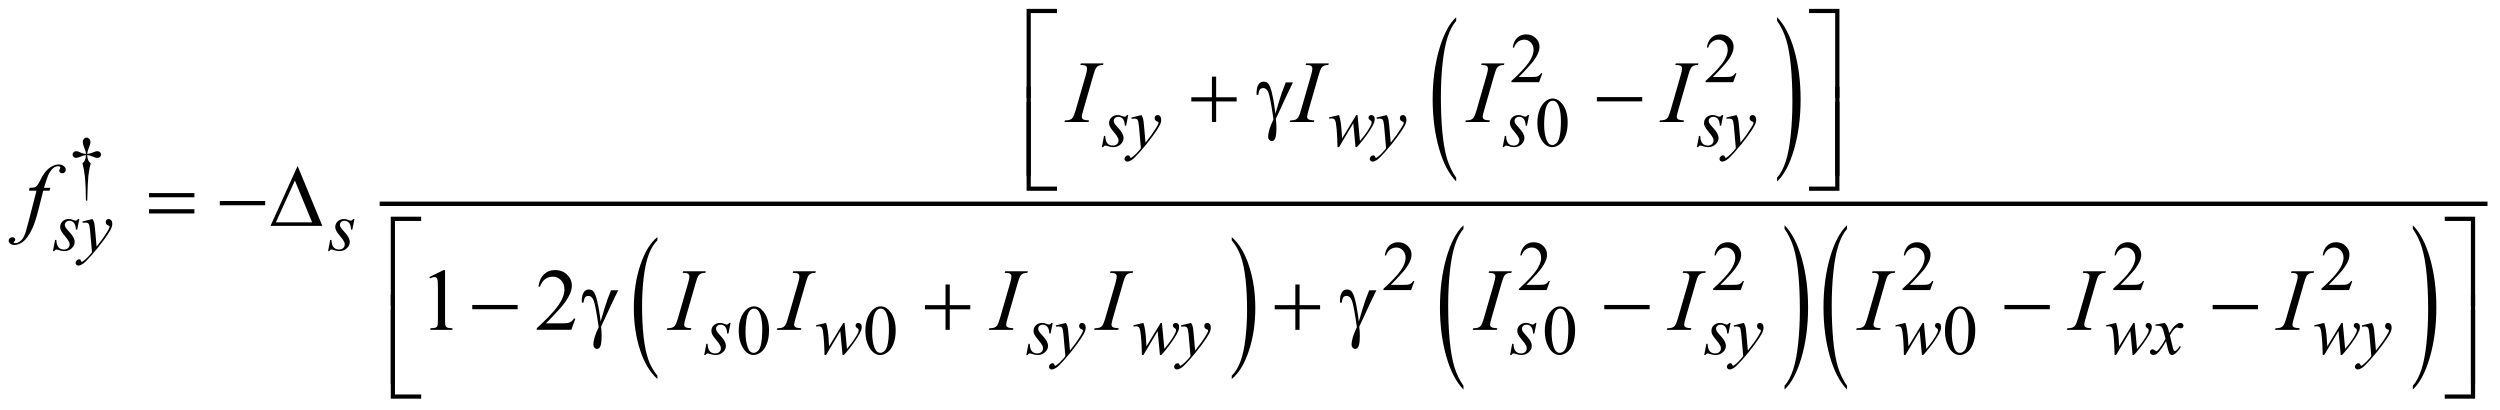 <?xml version="1.0" encoding="UTF-8"?>
<!DOCTYPE svg PUBLIC '-//W3C//DTD SVG 1.0//EN'
          'http://www.w3.org/TR/2001/REC-SVG-20010904/DTD/svg10.dtd'>
<svg stroke-dasharray="none" shape-rendering="auto" xmlns="http://www.w3.org/2000/svg" font-family="'Dialog'" text-rendering="auto" width="445" fill-opacity="1" color-interpolation="auto" color-rendering="auto" preserveAspectRatio="xMidYMid meet" font-size="12px" viewBox="0 0 445 73" fill="black" xmlns:xlink="http://www.w3.org/1999/xlink" stroke="black" image-rendering="auto" stroke-miterlimit="10" stroke-linecap="square" stroke-linejoin="miter" font-style="normal" stroke-width="1" height="73" stroke-dashoffset="0" font-weight="normal" stroke-opacity="1"
><!--Generated by the Batik Graphics2D SVG Generator--><defs id="genericDefs"
  /><g
  ><defs id="defs1"
    ><clipPath clipPathUnits="userSpaceOnUse" id="clipPath1"
      ><path d="M-1 -1 L280.971 -1 L280.971 45.025 L-1 45.025 L-1 -1 Z"
      /></clipPath
      ><clipPath clipPathUnits="userSpaceOnUse" id="clipPath2"
      ><path d="M-132.713 -7.762 L-132.713 36.263 L147.258 36.263 L147.258 -7.762 Z"
      /></clipPath
    ></defs
    ><g transform="scale(1.576,1.576) translate(1,1) matrix(1,0,0,1,132.713,7.762)"
    ><path d="M30.754 11.309 L30.754 11.737 C29.917 10.874 29.265 9.608 28.797 7.939 C28.33 6.27 28.097 4.442 28.097 2.458 C28.097 0.394 28.343 -1.486 28.833 -3.182 C29.324 -4.878 29.965 -6.091 30.754 -6.821 L30.754 -6.403 C30.359 -5.952 30.035 -5.335 29.782 -4.551 C29.528 -3.768 29.339 -2.774 29.214 -1.569 C29.089 -0.364 29.026 0.892 29.026 2.2 C29.026 3.68 29.084 5.017 29.199 6.212 C29.314 7.407 29.491 8.398 29.728 9.184 C29.967 9.969 30.309 10.678 30.754 11.309 Z" stroke="none" clip-path="url(#clipPath2)"
    /></g
    ><g transform="matrix(1.576,0,0,1.576,210.7,13.807)"
    ><path d="M67.019 -6.403 L67.019 -6.821 C67.857 -5.965 68.509 -4.702 68.976 -3.032 C69.443 -1.363 69.676 0.464 69.676 2.448 C69.676 4.512 69.431 6.394 68.94 8.094 C68.449 9.792 67.808 11.007 67.019 11.738 L67.019 11.31 C67.416 10.859 67.743 10.242 67.997 9.458 C68.25 8.675 68.438 7.683 68.562 6.48 C68.685 5.279 68.748 4.021 68.748 2.707 C68.748 1.233 68.69 -0.103 68.577 -1.3 C68.463 -2.498 68.286 -3.49 68.047 -4.277 C67.808 -5.064 67.465 -5.772 67.019 -6.403 Z" stroke="none" clip-path="url(#clipPath2)"
    /></g
    ><g transform="matrix(1.576,0,0,1.576,210.7,13.807)"
    ><path d="M-59.443 33.674 L-59.443 34.044 C-60.282 33.299 -60.936 32.205 -61.403 30.764 C-61.871 29.322 -62.105 27.744 -62.105 26.03 C-62.105 24.248 -61.859 22.624 -61.367 21.159 C-60.875 19.694 -60.234 18.646 -59.443 18.015 L-59.443 18.376 C-59.839 18.767 -60.163 19.3 -60.418 19.976 C-60.672 20.653 -60.861 21.511 -60.987 22.551 C-61.112 23.592 -61.175 24.677 -61.175 25.806 C-61.175 27.084 -61.117 28.24 -61.002 29.272 C-60.887 30.304 -60.71 31.16 -60.471 31.838 C-60.233 32.517 -59.89 33.13 -59.443 33.674 Z" stroke="none" clip-path="url(#clipPath2)"
    /></g
    ><g transform="matrix(1.576,0,0,1.576,210.7,13.807)"
    ><path d="M5.425 18.376 L5.425 18.015 C6.264 18.755 6.918 19.846 7.385 21.287 C7.852 22.728 8.087 24.307 8.087 26.02 C8.087 27.803 7.841 29.428 7.349 30.896 C6.857 32.364 6.216 33.413 5.425 34.043 L5.425 33.673 C5.824 33.283 6.15 32.75 6.404 32.074 C6.658 31.397 6.847 30.54 6.971 29.503 C7.095 28.465 7.157 27.379 7.157 26.243 C7.157 24.971 7.1 23.817 6.986 22.782 C6.872 21.748 6.695 20.89 6.455 20.211 C6.216 19.533 5.872 18.921 5.425 18.376 Z" stroke="none" clip-path="url(#clipPath2)"
    /></g
    ><g transform="matrix(1.576,0,0,1.576,210.7,13.807)"
    ><path d="M31.598 34.809 L31.598 35.237 C30.761 34.375 30.109 33.108 29.641 31.439 C29.174 29.77 28.941 27.943 28.941 25.958 C28.941 23.895 29.187 22.015 29.677 20.318 C30.168 18.622 30.809 17.409 31.598 16.679 L31.598 17.097 C31.203 17.548 30.879 18.165 30.626 18.949 C30.372 19.732 30.183 20.726 30.058 21.93 C29.933 23.135 29.87 24.391 29.87 25.699 C29.87 27.179 29.928 28.517 30.043 29.712 C30.158 30.907 30.335 31.898 30.572 32.684 C30.811 33.47 31.153 34.178 31.598 34.809 Z" stroke="none" clip-path="url(#clipPath2)"
    /></g
    ><g transform="matrix(1.576,0,0,1.576,210.7,13.807)"
    ><path d="M67.863 17.097 L67.863 16.679 C68.701 17.534 69.353 18.798 69.82 20.467 C70.287 22.136 70.52 23.963 70.52 25.947 C70.52 28.011 70.275 29.893 69.784 31.593 C69.293 33.293 68.652 34.506 67.863 35.237 L67.863 34.809 C68.26 34.358 68.587 33.74 68.841 32.957 C69.094 32.173 69.282 31.181 69.406 29.979 C69.529 28.778 69.592 27.52 69.592 26.206 C69.592 24.732 69.534 23.397 69.421 22.199 C69.307 21.001 69.13 20.009 68.891 19.221 C68.652 18.436 68.309 17.728 67.863 17.097 Z" stroke="none" clip-path="url(#clipPath2)"
    /></g
    ><g transform="matrix(1.576,0,0,1.576,210.7,13.807)"
    ><path d="M74.918 34.809 L74.918 35.237 C74.081 34.375 73.429 33.108 72.961 31.439 C72.494 29.77 72.261 27.943 72.261 25.958 C72.261 23.895 72.507 22.015 72.997 20.318 C73.488 18.622 74.129 17.409 74.918 16.679 L74.918 17.097 C74.523 17.548 74.199 18.165 73.946 18.949 C73.692 19.732 73.503 20.726 73.378 21.93 C73.253 23.135 73.19 24.391 73.19 25.699 C73.19 27.179 73.248 28.517 73.363 29.712 C73.478 30.907 73.655 31.898 73.892 32.684 C74.131 33.47 74.473 34.178 74.918 34.809 Z" stroke="none" clip-path="url(#clipPath2)"
    /></g
    ><g transform="matrix(1.576,0,0,1.576,210.7,13.807)"
    ><path d="M138.823 17.097 L138.823 16.679 C139.661 17.534 140.313 18.798 140.78 20.467 C141.247 22.136 141.48 23.963 141.48 25.947 C141.48 28.011 141.235 29.893 140.744 31.593 C140.253 33.293 139.612 34.506 138.823 35.237 L138.823 34.809 C139.22 34.358 139.547 33.74 139.801 32.957 C140.054 32.173 140.242 31.181 140.366 29.979 C140.489 28.778 140.552 27.52 140.552 26.206 C140.552 24.732 140.494 23.397 140.381 22.199 C140.267 21.001 140.09 20.009 139.851 19.221 C139.613 18.436 139.27 17.728 138.823 17.097 Z" stroke="none" clip-path="url(#clipPath2)"
    /></g
    ><g stroke-width="0.5" transform="matrix(1.576,0,0,1.576,210.7,13.807)"
    ><line y2="14.259" fill="none" x1="-90.563" clip-path="url(#clipPath2)" x2="147.008" y1="14.259"
    /></g
    ><g stroke-width="0.5" transform="matrix(1.576,0,0,1.576,210.7,13.807)"
    ><path d="M40.507 -0.494 L40.136 0.525 L37.013 0.525 L37.013 0.38 C37.932 -0.458 38.578 -1.142 38.953 -1.673 C39.328 -2.204 39.516 -2.689 39.516 -3.129 C39.516 -3.465 39.412 -3.74 39.207 -3.957 C39.001 -4.173 38.755 -4.281 38.469 -4.281 C38.209 -4.281 37.975 -4.205 37.769 -4.053 C37.562 -3.901 37.409 -3.678 37.31 -3.384 L37.165 -3.384 C37.229 -3.865 37.397 -4.235 37.667 -4.492 C37.936 -4.749 38.272 -4.878 38.676 -4.878 C39.106 -4.878 39.464 -4.74 39.752 -4.464 C40.039 -4.188 40.183 -3.863 40.183 -3.488 C40.183 -3.22 40.12 -2.952 39.995 -2.684 C39.803 -2.263 39.49 -1.816 39.058 -1.345 C38.41 -0.637 38.005 -0.21 37.843 -0.065 L39.226 -0.065 C39.507 -0.065 39.705 -0.075 39.817 -0.096 C39.93 -0.117 40.033 -0.159 40.124 -0.223 C40.216 -0.286 40.295 -0.377 40.362 -0.494 L40.507 -0.494 Z" stroke="none" clip-path="url(#clipPath2)"
    /></g
    ><g stroke-width="0.5" transform="matrix(1.576,0,0,1.576,210.7,13.807)"
    ><path d="M62.432 -0.494 L62.061 0.525 L58.938 0.525 L58.938 0.38 C59.857 -0.458 60.503 -1.142 60.878 -1.673 C61.253 -2.204 61.441 -2.689 61.441 -3.129 C61.441 -3.465 61.337 -3.74 61.132 -3.957 C60.926 -4.173 60.68 -4.281 60.394 -4.281 C60.134 -4.281 59.9 -4.205 59.694 -4.053 C59.487 -3.901 59.334 -3.678 59.235 -3.384 L59.09 -3.384 C59.154 -3.865 59.322 -4.235 59.592 -4.492 C59.861 -4.749 60.197 -4.878 60.601 -4.878 C61.031 -4.878 61.389 -4.74 61.677 -4.464 C61.964 -4.188 62.108 -3.863 62.108 -3.488 C62.108 -3.22 62.045 -2.952 61.92 -2.684 C61.728 -2.263 61.415 -1.816 60.983 -1.345 C60.335 -0.637 59.93 -0.21 59.768 -0.065 L61.151 -0.065 C61.432 -0.065 61.63 -0.075 61.742 -0.096 C61.855 -0.117 61.958 -0.159 62.049 -0.223 C62.141 -0.286 62.22 -0.377 62.287 -0.494 L62.432 -0.494 Z" stroke="none" clip-path="url(#clipPath2)"
    /></g
    ><g stroke-width="0.5" transform="matrix(1.576,0,0,1.576,210.7,13.807)"
    ><path d="M39.943 5.151 C39.943 4.547 40.034 4.027 40.216 3.592 C40.398 3.156 40.64 2.831 40.942 2.618 C41.176 2.449 41.419 2.365 41.669 2.365 C42.075 2.365 42.44 2.572 42.762 2.986 C43.166 3.499 43.367 4.194 43.367 5.07 C43.367 5.684 43.278 6.206 43.101 6.635 C42.924 7.064 42.699 7.376 42.424 7.57 C42.149 7.763 41.884 7.861 41.629 7.861 C41.124 7.861 40.703 7.563 40.368 6.967 C40.084 6.464 39.943 5.859 39.943 5.151 ZM40.707 5.249 C40.707 5.978 40.797 6.572 40.977 7.033 C41.125 7.421 41.347 7.615 41.641 7.615 C41.782 7.615 41.927 7.552 42.079 7.426 C42.229 7.3 42.345 7.089 42.423 6.792 C42.542 6.344 42.603 5.713 42.603 4.899 C42.603 4.295 42.54 3.792 42.415 3.388 C42.321 3.089 42.2 2.877 42.052 2.752 C41.945 2.666 41.817 2.623 41.665 2.623 C41.488 2.623 41.33 2.703 41.192 2.861 C41.004 3.077 40.878 3.417 40.809 3.88 C40.741 4.342 40.707 4.799 40.707 5.249 Z" stroke="none" clip-path="url(#clipPath2)"
    /></g
    ><g stroke-width="0.5" transform="matrix(1.576,0,0,1.576,210.7,13.807)"
    ><path d="M-123.84 13.901 L-123.985 13.901 C-123.995 12.767 -124.037 11.854 -124.11 11.162 C-124.165 10.643 -124.255 10.152 -124.38 9.686 C-124.247 9.572 -124.152 9.451 -124.095 9.323 C-124.038 9.196 -124.001 9.009 -123.986 8.761 C-124.155 8.78 -124.327 8.824 -124.501 8.897 C-124.774 9.012 -124.974 9.069 -125.099 9.069 C-125.216 9.069 -125.311 9.034 -125.384 8.964 C-125.457 8.894 -125.493 8.806 -125.493 8.699 C-125.493 8.59 -125.455 8.498 -125.378 8.424 C-125.301 8.35 -125.205 8.313 -125.091 8.313 C-125.026 8.313 -124.966 8.321 -124.911 8.336 C-124.882 8.344 -124.746 8.401 -124.501 8.508 C-124.345 8.575 -124.173 8.614 -123.986 8.625 C-123.988 8.519 -123.998 8.437 -124.013 8.383 C-124.031 8.302 -124.07 8.191 -124.13 8.048 C-124.271 7.714 -124.341 7.462 -124.341 7.29 C-124.341 7.139 -124.298 7.017 -124.212 6.923 C-124.126 6.829 -124.023 6.782 -123.903 6.782 C-123.794 6.782 -123.695 6.831 -123.608 6.928 C-123.521 7.025 -123.477 7.146 -123.477 7.289 C-123.477 7.367 -123.488 7.445 -123.508 7.523 C-123.534 7.625 -123.593 7.788 -123.686 8.013 C-123.779 8.238 -123.83 8.441 -123.84 8.623 C-123.655 8.607 -123.484 8.568 -123.325 8.506 C-123.067 8.404 -122.917 8.349 -122.876 8.338 C-122.819 8.322 -122.76 8.315 -122.7 8.315 C-122.575 8.315 -122.474 8.351 -122.398 8.424 C-122.321 8.497 -122.283 8.588 -122.283 8.697 C-122.283 8.801 -122.321 8.889 -122.398 8.962 C-122.475 9.036 -122.57 9.071 -122.685 9.071 C-122.828 9.071 -123.043 9.01 -123.33 8.887 C-123.455 8.836 -123.544 8.803 -123.599 8.79 C-123.654 8.777 -123.735 8.767 -123.841 8.759 C-123.828 9.004 -123.792 9.192 -123.734 9.324 C-123.676 9.456 -123.581 9.577 -123.451 9.683 C-123.576 10.16 -123.663 10.632 -123.713 11.102 C-123.76 11.575 -123.803 12.507 -123.84 13.901 Z" stroke="none" clip-path="url(#clipPath2)"
    /></g
    ><g stroke-width="0.5" transform="matrix(1.576,0,0,1.576,210.7,13.807)"
    ><path d="M26.054 22.982 L25.683 24.001 L22.56 24.001 L22.56 23.856 C23.479 23.018 24.125 22.334 24.5 21.803 C24.875 21.272 25.063 20.786 25.063 20.347 C25.063 20.011 24.959 19.736 24.754 19.52 C24.548 19.303 24.302 19.196 24.016 19.196 C23.756 19.196 23.522 19.272 23.316 19.425 C23.109 19.577 22.956 19.8 22.857 20.094 L22.712 20.094 C22.776 19.613 22.944 19.243 23.214 18.986 C23.483 18.728 23.819 18.599 24.223 18.599 C24.653 18.599 25.011 18.738 25.299 19.013 C25.586 19.288 25.73 19.615 25.73 19.989 C25.73 20.258 25.667 20.525 25.542 20.794 C25.35 21.215 25.037 21.661 24.605 22.133 C23.957 22.84 23.552 23.267 23.39 23.412 L24.773 23.412 C25.054 23.412 25.252 23.402 25.364 23.382 C25.477 23.361 25.58 23.319 25.671 23.255 C25.763 23.191 25.842 23.101 25.909 22.984 L26.054 22.984 Z" stroke="none" clip-path="url(#clipPath2)"
    /></g
    ><g stroke-width="0.5" transform="matrix(1.576,0,0,1.576,210.7,13.807)"
    ><path d="M41.359 22.982 L40.988 24.001 L37.865 24.001 L37.865 23.856 C38.784 23.018 39.43 22.334 39.805 21.803 C40.18 21.272 40.368 20.786 40.368 20.347 C40.368 20.011 40.264 19.736 40.059 19.52 C39.853 19.303 39.607 19.196 39.321 19.196 C39.061 19.196 38.827 19.272 38.621 19.425 C38.414 19.577 38.261 19.8 38.162 20.094 L38.017 20.094 C38.081 19.613 38.249 19.243 38.519 18.986 C38.788 18.728 39.124 18.599 39.528 18.599 C39.958 18.599 40.316 18.738 40.604 19.013 C40.891 19.288 41.035 19.615 41.035 19.989 C41.035 20.258 40.972 20.525 40.847 20.794 C40.655 21.215 40.342 21.661 39.91 22.133 C39.262 22.84 38.857 23.267 38.695 23.412 L40.078 23.412 C40.359 23.412 40.557 23.402 40.669 23.382 C40.782 23.361 40.885 23.319 40.976 23.255 C41.068 23.191 41.147 23.101 41.214 22.984 L41.359 22.984 Z" stroke="none" clip-path="url(#clipPath2)"
    /></g
    ><g stroke-width="0.5" transform="matrix(1.576,0,0,1.576,210.7,13.807)"
    ><path d="M63.283 22.982 L62.912 24.001 L59.789 24.001 L59.789 23.856 C60.708 23.018 61.354 22.334 61.729 21.803 C62.104 21.272 62.292 20.786 62.292 20.347 C62.292 20.011 62.188 19.736 61.983 19.52 C61.777 19.303 61.531 19.196 61.245 19.196 C60.985 19.196 60.751 19.272 60.545 19.425 C60.338 19.577 60.185 19.8 60.086 20.094 L59.941 20.094 C60.005 19.613 60.173 19.243 60.443 18.986 C60.712 18.728 61.048 18.599 61.452 18.599 C61.882 18.599 62.24 18.738 62.528 19.013 C62.815 19.288 62.959 19.615 62.959 19.989 C62.959 20.258 62.896 20.525 62.771 20.794 C62.579 21.215 62.266 21.661 61.834 22.133 C61.186 22.84 60.781 23.267 60.619 23.412 L62.002 23.412 C62.283 23.412 62.481 23.402 62.593 23.382 C62.706 23.361 62.809 23.319 62.9 23.255 C62.992 23.191 63.071 23.101 63.138 22.984 L63.283 22.984 Z" stroke="none" clip-path="url(#clipPath2)"
    /></g
    ><g stroke-width="0.5" transform="matrix(1.576,0,0,1.576,210.7,13.807)"
    ><path d="M84.673 22.982 L84.302 24.001 L81.179 24.001 L81.179 23.856 C82.098 23.018 82.744 22.334 83.119 21.803 C83.494 21.272 83.682 20.786 83.682 20.347 C83.682 20.011 83.578 19.736 83.373 19.52 C83.167 19.303 82.921 19.196 82.635 19.196 C82.375 19.196 82.141 19.272 81.935 19.425 C81.728 19.577 81.575 19.8 81.476 20.094 L81.331 20.094 C81.395 19.613 81.563 19.243 81.833 18.986 C82.102 18.728 82.438 18.599 82.842 18.599 C83.272 18.599 83.63 18.738 83.918 19.013 C84.205 19.288 84.349 19.615 84.349 19.989 C84.349 20.258 84.286 20.525 84.161 20.794 C83.969 21.215 83.656 21.661 83.224 22.133 C82.576 22.84 82.171 23.267 82.009 23.412 L83.392 23.412 C83.673 23.412 83.871 23.402 83.983 23.382 C84.096 23.361 84.199 23.319 84.29 23.255 C84.382 23.191 84.461 23.101 84.528 22.984 L84.673 22.984 Z" stroke="none" clip-path="url(#clipPath2)"
    /></g
    ><g stroke-width="0.5" transform="matrix(1.576,0,0,1.576,210.7,13.807)"
    ><path d="M108.469 22.982 L108.098 24.001 L104.975 24.001 L104.975 23.856 C105.894 23.018 106.54 22.334 106.915 21.803 C107.29 21.272 107.478 20.786 107.478 20.347 C107.478 20.011 107.374 19.736 107.169 19.52 C106.963 19.303 106.717 19.196 106.431 19.196 C106.171 19.196 105.937 19.272 105.731 19.425 C105.524 19.577 105.371 19.8 105.272 20.094 L105.127 20.094 C105.191 19.613 105.359 19.243 105.629 18.986 C105.898 18.728 106.234 18.599 106.638 18.599 C107.068 18.599 107.426 18.738 107.714 19.013 C108.001 19.288 108.145 19.615 108.145 19.989 C108.145 20.258 108.082 20.525 107.957 20.794 C107.765 21.215 107.452 21.661 107.02 22.133 C106.372 22.84 105.967 23.267 105.805 23.412 L107.188 23.412 C107.469 23.412 107.667 23.402 107.779 23.382 C107.892 23.361 107.995 23.319 108.086 23.255 C108.178 23.191 108.257 23.101 108.324 22.984 L108.469 22.984 Z" stroke="none" clip-path="url(#clipPath2)"
    /></g
    ><g stroke-width="0.5" transform="matrix(1.576,0,0,1.576,210.7,13.807)"
    ><path d="M131.986 22.982 L131.615 24.001 L128.492 24.001 L128.492 23.856 C129.411 23.018 130.057 22.334 130.432 21.803 C130.807 21.272 130.995 20.786 130.995 20.347 C130.995 20.011 130.891 19.736 130.686 19.52 C130.48 19.303 130.234 19.196 129.948 19.196 C129.688 19.196 129.454 19.272 129.248 19.425 C129.041 19.577 128.888 19.8 128.789 20.094 L128.644 20.094 C128.708 19.613 128.876 19.243 129.146 18.986 C129.415 18.728 129.751 18.599 130.155 18.599 C130.585 18.599 130.943 18.738 131.231 19.013 C131.518 19.288 131.662 19.615 131.662 19.989 C131.662 20.258 131.599 20.525 131.474 20.794 C131.282 21.215 130.969 21.661 130.537 22.133 C129.889 22.84 129.484 23.267 129.322 23.412 L130.705 23.412 C130.986 23.412 131.184 23.402 131.296 23.382 C131.409 23.361 131.512 23.319 131.603 23.255 C131.695 23.191 131.774 23.101 131.841 22.984 L131.986 22.984 Z" stroke="none" clip-path="url(#clipPath2)"
    /></g
    ><g stroke-width="0.5" transform="matrix(1.576,0,0,1.576,210.7,13.807)"
    ><path d="M-50.26 28.628 C-50.26 28.024 -50.169 27.505 -49.987 27.068 C-49.805 26.632 -49.563 26.308 -49.26 26.094 C-49.026 25.925 -48.784 25.84 -48.534 25.84 C-48.128 25.84 -47.763 26.047 -47.441 26.461 C-47.038 26.974 -46.836 27.668 -46.836 28.545 C-46.836 29.159 -46.924 29.681 -47.101 30.11 C-47.278 30.54 -47.504 30.851 -47.779 31.045 C-48.053 31.239 -48.319 31.336 -48.573 31.336 C-49.078 31.336 -49.498 31.038 -49.834 30.442 C-50.119 29.94 -50.26 29.336 -50.26 28.628 ZM-49.495 28.725 C-49.495 29.454 -49.405 30.048 -49.225 30.509 C-49.077 30.897 -48.855 31.09 -48.561 31.09 C-48.42 31.09 -48.275 31.027 -48.123 30.901 C-47.972 30.775 -47.858 30.564 -47.78 30.267 C-47.66 29.82 -47.6 29.188 -47.6 28.373 C-47.6 27.769 -47.663 27.267 -47.788 26.863 C-47.882 26.563 -48.003 26.351 -48.151 26.226 C-48.258 26.14 -48.387 26.097 -48.538 26.097 C-48.715 26.097 -48.872 26.176 -49.011 26.335 C-49.198 26.551 -49.326 26.891 -49.393 27.354 C-49.462 27.818 -49.495 28.275 -49.495 28.725 Z" stroke="none" clip-path="url(#clipPath2)"
    /></g
    ><g stroke-width="0.5" transform="matrix(1.576,0,0,1.576,210.7,13.807)"
    ><path d="M-35.955 28.628 C-35.955 28.024 -35.864 27.505 -35.682 27.068 C-35.5 26.632 -35.258 26.308 -34.955 26.094 C-34.721 25.925 -34.479 25.84 -34.229 25.84 C-33.823 25.84 -33.458 26.047 -33.136 26.461 C-32.733 26.974 -32.531 27.668 -32.531 28.545 C-32.531 29.159 -32.619 29.681 -32.796 30.11 C-32.973 30.54 -33.199 30.851 -33.474 31.045 C-33.748 31.239 -34.014 31.336 -34.268 31.336 C-34.773 31.336 -35.193 31.038 -35.529 30.442 C-35.814 29.94 -35.955 29.336 -35.955 28.628 ZM-35.19 28.725 C-35.19 29.454 -35.1 30.048 -34.92 30.509 C-34.772 30.897 -34.55 31.09 -34.256 31.09 C-34.115 31.09 -33.97 31.027 -33.818 30.901 C-33.667 30.775 -33.553 30.564 -33.475 30.267 C-33.355 29.82 -33.295 29.188 -33.295 28.373 C-33.295 27.769 -33.358 27.267 -33.483 26.863 C-33.577 26.563 -33.698 26.351 -33.846 26.226 C-33.953 26.14 -34.082 26.097 -34.233 26.097 C-34.41 26.097 -34.567 26.176 -34.706 26.335 C-34.893 26.551 -35.021 26.891 -35.088 27.354 C-35.156 27.818 -35.19 28.275 -35.19 28.725 Z" stroke="none" clip-path="url(#clipPath2)"
    /></g
    ><g stroke-width="0.5" transform="matrix(1.576,0,0,1.576,210.7,13.807)"
    ><path d="M40.782 28.628 C40.782 28.024 40.873 27.505 41.055 27.068 C41.237 26.632 41.479 26.308 41.781 26.094 C42.015 25.925 42.258 25.84 42.508 25.84 C42.914 25.84 43.279 26.047 43.601 26.461 C44.005 26.974 44.206 27.668 44.206 28.545 C44.206 29.159 44.117 29.681 43.94 30.11 C43.763 30.539 43.538 30.851 43.263 31.045 C42.988 31.239 42.723 31.336 42.468 31.336 C41.963 31.336 41.542 31.038 41.207 30.442 C40.924 29.94 40.782 29.336 40.782 28.628 ZM41.547 28.725 C41.547 29.454 41.637 30.048 41.817 30.509 C41.965 30.897 42.187 31.09 42.481 31.09 C42.622 31.09 42.767 31.027 42.919 30.901 C43.069 30.775 43.185 30.564 43.263 30.267 C43.382 29.82 43.443 29.188 43.443 28.373 C43.443 27.769 43.38 27.267 43.255 26.863 C43.161 26.563 43.04 26.351 42.892 26.226 C42.785 26.14 42.657 26.097 42.505 26.097 C42.328 26.097 42.17 26.176 42.032 26.335 C41.844 26.551 41.718 26.891 41.649 27.354 C41.581 27.818 41.547 28.275 41.547 28.725 Z" stroke="none" clip-path="url(#clipPath2)"
    /></g
    ><g stroke-width="0.5" transform="matrix(1.576,0,0,1.576,210.7,13.807)"
    ><path d="M85.977 28.628 C85.977 28.024 86.068 27.505 86.25 27.068 C86.432 26.632 86.674 26.308 86.976 26.094 C87.21 25.925 87.453 25.84 87.703 25.84 C88.109 25.84 88.474 26.047 88.796 26.461 C89.2 26.974 89.401 27.668 89.401 28.545 C89.401 29.159 89.312 29.681 89.135 30.11 C88.958 30.539 88.733 30.851 88.458 31.045 C88.183 31.239 87.918 31.336 87.663 31.336 C87.158 31.336 86.737 31.038 86.402 30.442 C86.118 29.94 85.977 29.336 85.977 28.628 ZM86.741 28.725 C86.741 29.454 86.831 30.048 87.011 30.509 C87.159 30.897 87.381 31.09 87.675 31.09 C87.816 31.09 87.961 31.027 88.113 30.901 C88.263 30.775 88.379 30.564 88.457 30.267 C88.576 29.82 88.637 29.188 88.637 28.373 C88.637 27.769 88.574 27.267 88.449 26.863 C88.355 26.563 88.234 26.351 88.086 26.226 C87.979 26.14 87.851 26.097 87.699 26.097 C87.522 26.097 87.364 26.176 87.226 26.335 C87.038 26.551 86.912 26.891 86.843 27.354 C86.776 27.818 86.741 28.275 86.741 28.725 Z" stroke="none" clip-path="url(#clipPath2)"
    /></g
    ><g stroke-width="0.5" transform="matrix(1.576,0,0,1.576,210.7,13.807)"
    ><path d="M-85.198 22.526 L-83.588 21.74 L-83.427 21.74 L-83.427 27.327 C-83.427 27.698 -83.411 27.929 -83.381 28.019 C-83.35 28.111 -83.286 28.18 -83.188 28.229 C-83.09 28.278 -82.892 28.306 -82.593 28.312 L-82.593 28.493 L-85.082 28.493 L-85.082 28.312 C-84.77 28.306 -84.568 28.279 -84.477 28.232 C-84.386 28.184 -84.323 28.122 -84.287 28.042 C-84.251 27.962 -84.233 27.724 -84.233 27.327 L-84.233 23.756 C-84.233 23.275 -84.25 22.965 -84.282 22.829 C-84.305 22.725 -84.346 22.648 -84.407 22.6 C-84.468 22.552 -84.54 22.527 -84.624 22.527 C-84.744 22.527 -84.912 22.577 -85.126 22.678 L-85.198 22.526 Z" stroke="none" clip-path="url(#clipPath2)"
    /></g
    ><g stroke-width="0.5" transform="matrix(1.576,0,0,1.576,210.7,13.807)"
    ><path d="M-68.704 27.219 L-69.167 28.492 L-73.071 28.492 L-73.071 28.311 C-71.923 27.264 -71.114 26.409 -70.646 25.745 C-70.177 25.082 -69.943 24.475 -69.943 23.926 C-69.943 23.506 -70.072 23.161 -70.329 22.892 C-70.586 22.621 -70.893 22.487 -71.251 22.487 C-71.576 22.487 -71.868 22.582 -72.127 22.772 C-72.386 22.962 -72.577 23.242 -72.701 23.609 L-72.881 23.609 C-72.8 23.007 -72.591 22.546 -72.254 22.223 C-71.917 21.9 -71.497 21.74 -70.992 21.74 C-70.455 21.74 -70.007 21.913 -69.648 22.258 C-69.288 22.603 -69.108 23.009 -69.108 23.478 C-69.108 23.813 -69.186 24.148 -69.342 24.483 C-69.583 25.01 -69.973 25.568 -70.513 26.157 C-71.323 27.042 -71.829 27.575 -72.031 27.758 L-70.303 27.758 C-69.951 27.758 -69.705 27.744 -69.564 27.719 C-69.422 27.693 -69.294 27.64 -69.181 27.56 C-69.067 27.481 -68.968 27.368 -68.883 27.221 L-68.704 27.221 Z" stroke="none" clip-path="url(#clipPath2)"
    /></g
    ><g stroke-width="0.5" transform="matrix(1.576,0,0,1.576,210.7,13.807)"
    ><path d="M-6.266 4.234 L-6.504 5.432 L-6.649 5.432 C-6.661 5.084 -6.736 4.83 -6.871 4.671 C-7.007 4.512 -7.174 4.433 -7.375 4.433 C-7.536 4.433 -7.665 4.477 -7.759 4.566 C-7.854 4.654 -7.902 4.761 -7.902 4.886 C-7.902 4.972 -7.883 5.053 -7.845 5.132 C-7.807 5.21 -7.725 5.32 -7.597 5.46 C-7.259 5.83 -7.04 6.108 -6.941 6.295 C-6.842 6.483 -6.793 6.66 -6.793 6.826 C-6.793 7.097 -6.906 7.337 -7.131 7.546 C-7.356 7.755 -7.64 7.86 -7.984 7.86 C-8.172 7.86 -8.388 7.815 -8.632 7.727 C-8.718 7.696 -8.784 7.68 -8.831 7.68 C-8.948 7.68 -9.037 7.741 -9.097 7.86 L-9.242 7.86 L-9.004 6.595 L-8.859 6.595 C-8.843 6.991 -8.76 7.27 -8.613 7.434 C-8.464 7.598 -8.261 7.68 -8.003 7.68 C-7.805 7.68 -7.649 7.625 -7.533 7.514 C-7.417 7.404 -7.359 7.268 -7.359 7.106 C-7.359 7.002 -7.38 6.906 -7.422 6.817 C-7.494 6.662 -7.647 6.446 -7.88 6.17 C-8.113 5.894 -8.263 5.687 -8.329 5.55 C-8.395 5.412 -8.429 5.274 -8.429 5.136 C-8.429 4.884 -8.337 4.67 -8.154 4.496 C-7.971 4.322 -7.734 4.235 -7.446 4.235 C-7.363 4.235 -7.287 4.241 -7.219 4.255 C-7.182 4.263 -7.097 4.292 -6.963 4.343 C-6.829 4.393 -6.74 4.419 -6.695 4.419 C-6.583 4.419 -6.489 4.358 -6.414 4.236 L-6.266 4.236 Z" stroke="none" clip-path="url(#clipPath2)"
    /></g
    ><g stroke-width="0.5" transform="matrix(1.576,0,0,1.576,210.7,13.807)"
    ><path d="M-4.77 4.234 C-4.682 4.385 -4.621 4.526 -4.586 4.657 C-4.552 4.788 -4.519 5.047 -4.485 5.432 L-4.313 7.352 C-4.157 7.165 -3.93 6.868 -3.633 6.462 C-3.49 6.264 -3.313 5.995 -3.102 5.654 C-2.975 5.446 -2.896 5.3 -2.868 5.217 C-2.852 5.175 -2.845 5.133 -2.845 5.088 C-2.845 5.06 -2.854 5.036 -2.872 5.018 C-2.891 5 -2.939 4.979 -3.015 4.954 C-3.092 4.929 -3.156 4.884 -3.206 4.817 C-3.256 4.75 -3.282 4.674 -3.282 4.588 C-3.282 4.482 -3.251 4.396 -3.188 4.331 C-3.125 4.266 -3.047 4.233 -2.954 4.233 C-2.84 4.233 -2.742 4.28 -2.661 4.375 C-2.58 4.47 -2.54 4.601 -2.54 4.768 C-2.54 4.974 -2.61 5.208 -2.75 5.473 C-2.89 5.738 -3.162 6.142 -3.563 6.689 C-3.963 7.235 -4.449 7.831 -5.019 8.477 C-5.412 8.921 -5.704 9.202 -5.894 9.317 C-6.084 9.434 -6.247 9.491 -6.382 9.491 C-6.463 9.491 -6.533 9.462 -6.594 9.399 C-6.656 9.338 -6.686 9.268 -6.686 9.187 C-6.686 9.085 -6.644 8.993 -6.559 8.91 C-6.475 8.827 -6.383 8.785 -6.284 8.785 C-6.232 8.785 -6.189 8.797 -6.155 8.82 C-6.134 8.833 -6.112 8.87 -6.087 8.931 C-6.062 8.992 -6.04 9.034 -6.019 9.054 C-6.006 9.067 -5.99 9.074 -5.972 9.074 C-5.956 9.074 -5.929 9.061 -5.89 9.035 C-5.747 8.946 -5.58 8.806 -5.39 8.614 C-5.14 8.358 -4.955 8.15 -4.835 7.989 L-5.054 5.514 C-5.091 5.105 -5.145 4.857 -5.218 4.768 C-5.291 4.679 -5.413 4.635 -5.585 4.635 C-5.64 4.635 -5.737 4.643 -5.878 4.658 L-5.913 4.513 L-4.77 4.234 Z" stroke="none" clip-path="url(#clipPath2)"
    /></g
    ><g stroke-width="0.5" transform="matrix(1.576,0,0,1.576,210.7,13.807)"
    ><path d="M19.634 4.234 L19.904 7.161 C20.357 6.63 20.718 6.132 20.99 5.666 C21.148 5.393 21.228 5.195 21.228 5.073 C21.228 5.016 21.214 4.965 21.189 4.921 C21.178 4.898 21.137 4.863 21.066 4.817 C20.994 4.772 20.944 4.725 20.916 4.676 C20.887 4.628 20.873 4.576 20.873 4.522 C20.873 4.441 20.902 4.373 20.963 4.317 C21.023 4.261 21.1 4.233 21.193 4.233 C21.299 4.233 21.389 4.273 21.464 4.352 C21.538 4.431 21.575 4.537 21.575 4.67 C21.575 4.805 21.555 4.932 21.516 5.048 C21.438 5.272 21.286 5.561 21.06 5.915 C20.784 6.339 20.499 6.733 20.206 7.096 C19.913 7.459 19.695 7.713 19.552 7.859 L19.407 7.859 L19.154 5.158 L17.541 7.86 L17.369 7.86 C17.351 6.749 17.295 5.872 17.202 5.229 C17.163 4.961 17.098 4.786 17.007 4.702 C16.942 4.642 16.843 4.612 16.71 4.612 C16.634 4.612 16.538 4.62 16.421 4.635 L16.421 4.495 L17.541 4.234 C17.697 4.669 17.799 5.336 17.846 6.236 C17.862 6.577 17.875 6.792 17.885 6.88 L19.489 4.234 L19.634 4.234 Z" stroke="none" clip-path="url(#clipPath2)"
    /></g
    ><g stroke-width="0.5" transform="matrix(1.576,0,0,1.576,210.7,13.807)"
    ><path d="M22.926 4.234 C23.015 4.385 23.076 4.526 23.11 4.657 C23.144 4.788 23.178 5.047 23.212 5.432 L23.384 7.352 C23.54 7.165 23.767 6.868 24.064 6.462 C24.207 6.264 24.384 5.995 24.595 5.654 C24.722 5.446 24.8 5.3 24.828 5.217 C24.844 5.175 24.851 5.133 24.851 5.088 C24.851 5.06 24.842 5.036 24.824 5.018 C24.806 5 24.758 4.979 24.681 4.954 C24.605 4.929 24.541 4.884 24.491 4.817 C24.441 4.75 24.415 4.674 24.415 4.588 C24.415 4.482 24.446 4.396 24.509 4.331 C24.572 4.266 24.649 4.233 24.742 4.233 C24.857 4.233 24.955 4.28 25.035 4.375 C25.116 4.47 25.156 4.601 25.156 4.768 C25.156 4.974 25.086 5.208 24.945 5.473 C24.804 5.738 24.534 6.142 24.133 6.689 C23.732 7.235 23.246 7.831 22.676 8.477 C22.283 8.921 21.991 9.202 21.802 9.317 C21.612 9.434 21.449 9.491 21.314 9.491 C21.234 9.491 21.163 9.462 21.101 9.399 C21.04 9.338 21.009 9.268 21.009 9.187 C21.009 9.085 21.052 8.993 21.136 8.91 C21.221 8.827 21.313 8.785 21.411 8.785 C21.463 8.785 21.506 8.797 21.54 8.82 C21.561 8.833 21.584 8.87 21.608 8.931 C21.632 8.992 21.656 9.034 21.676 9.054 C21.689 9.067 21.704 9.074 21.723 9.074 C21.739 9.074 21.766 9.061 21.805 9.035 C21.948 8.946 22.115 8.806 22.305 8.614 C22.555 8.358 22.74 8.15 22.859 7.989 L22.641 5.514 C22.604 5.105 22.549 4.857 22.477 4.768 C22.404 4.68 22.282 4.635 22.11 4.635 C22.055 4.635 21.958 4.643 21.817 4.658 L21.782 4.513 L22.926 4.234 Z" stroke="none" clip-path="url(#clipPath2)"
    /></g
    ><g stroke-width="0.5" transform="matrix(1.576,0,0,1.576,210.7,13.807)"
    ><path d="M39.007 4.234 L38.769 5.432 L38.624 5.432 C38.61 5.083 38.536 4.829 38.401 4.671 C38.265 4.512 38.097 4.433 37.897 4.433 C37.736 4.433 37.608 4.477 37.512 4.566 C37.417 4.654 37.369 4.761 37.369 4.886 C37.369 4.972 37.389 5.053 37.426 5.132 C37.464 5.21 37.547 5.32 37.674 5.46 C38.013 5.83 38.232 6.108 38.33 6.295 C38.429 6.483 38.478 6.66 38.478 6.826 C38.478 7.097 38.365 7.337 38.14 7.546 C37.914 7.755 37.63 7.86 37.286 7.86 C37.098 7.86 36.883 7.815 36.639 7.727 C36.553 7.696 36.487 7.68 36.44 7.68 C36.323 7.68 36.234 7.741 36.174 7.86 L36.029 7.86 L36.267 6.595 L36.412 6.595 C36.428 6.991 36.51 7.27 36.658 7.434 C36.806 7.598 37.01 7.68 37.266 7.68 C37.464 7.68 37.621 7.625 37.737 7.514 C37.853 7.404 37.911 7.268 37.911 7.106 C37.911 7.002 37.89 6.906 37.848 6.817 C37.775 6.661 37.622 6.445 37.389 6.169 C37.157 5.893 37.007 5.686 36.941 5.548 C36.875 5.41 36.841 5.272 36.841 5.134 C36.841 4.882 36.933 4.668 37.115 4.494 C37.299 4.32 37.535 4.233 37.824 4.233 C37.907 4.233 37.983 4.239 38.051 4.253 C38.087 4.261 38.173 4.29 38.307 4.341 C38.441 4.391 38.53 4.417 38.575 4.417 C38.686 4.417 38.78 4.356 38.856 4.234 L39.007 4.234 Z" stroke="none" clip-path="url(#clipPath2)"
    /></g
    ><g stroke-width="0.5" transform="matrix(1.576,0,0,1.576,210.7,13.807)"
    ><path d="M60.934 4.234 L60.696 5.432 L60.551 5.432 C60.537 5.083 60.463 4.829 60.328 4.671 C60.192 4.512 60.024 4.433 59.824 4.433 C59.663 4.433 59.535 4.477 59.439 4.566 C59.344 4.654 59.296 4.761 59.296 4.886 C59.296 4.972 59.316 5.053 59.353 5.132 C59.391 5.21 59.474 5.32 59.601 5.46 C59.94 5.83 60.159 6.108 60.257 6.295 C60.356 6.483 60.405 6.66 60.405 6.826 C60.405 7.097 60.292 7.337 60.067 7.546 C59.841 7.755 59.557 7.86 59.213 7.86 C59.025 7.86 58.81 7.815 58.566 7.727 C58.48 7.696 58.414 7.68 58.367 7.68 C58.25 7.68 58.161 7.741 58.101 7.86 L57.956 7.86 L58.194 6.595 L58.339 6.595 C58.355 6.991 58.437 7.27 58.585 7.434 C58.733 7.598 58.937 7.68 59.193 7.68 C59.391 7.68 59.548 7.625 59.664 7.514 C59.78 7.404 59.838 7.268 59.838 7.106 C59.838 7.002 59.817 6.906 59.775 6.817 C59.702 6.661 59.549 6.445 59.316 6.169 C59.084 5.893 58.934 5.686 58.868 5.548 C58.802 5.41 58.768 5.272 58.768 5.134 C58.768 4.882 58.86 4.668 59.042 4.494 C59.226 4.32 59.462 4.233 59.751 4.233 C59.834 4.233 59.91 4.239 59.978 4.253 C60.014 4.261 60.1 4.29 60.234 4.341 C60.368 4.391 60.457 4.417 60.502 4.417 C60.613 4.417 60.707 4.356 60.783 4.234 L60.934 4.234 Z" stroke="none" clip-path="url(#clipPath2)"
    /></g
    ><g stroke-width="0.5" transform="matrix(1.576,0,0,1.576,210.7,13.807)"
    ><path d="M62.428 4.234 C62.517 4.385 62.578 4.526 62.612 4.657 C62.646 4.788 62.68 5.047 62.714 5.432 L62.886 7.352 C63.042 7.165 63.269 6.868 63.566 6.462 C63.709 6.264 63.886 5.995 64.097 5.654 C64.224 5.446 64.302 5.3 64.33 5.217 C64.346 5.175 64.353 5.133 64.353 5.088 C64.353 5.06 64.344 5.036 64.326 5.018 C64.308 5 64.26 4.979 64.183 4.954 C64.107 4.929 64.043 4.884 63.993 4.817 C63.943 4.75 63.917 4.674 63.917 4.588 C63.917 4.482 63.948 4.396 64.011 4.331 C64.074 4.266 64.151 4.233 64.244 4.233 C64.359 4.233 64.457 4.28 64.537 4.375 C64.618 4.47 64.658 4.601 64.658 4.768 C64.658 4.974 64.588 5.208 64.447 5.473 C64.306 5.738 64.036 6.142 63.635 6.689 C63.234 7.235 62.748 7.831 62.178 8.477 C61.785 8.921 61.493 9.202 61.304 9.317 C61.114 9.434 60.951 9.491 60.816 9.491 C60.736 9.491 60.665 9.462 60.603 9.399 C60.542 9.338 60.511 9.268 60.511 9.187 C60.511 9.085 60.554 8.993 60.638 8.91 C60.723 8.827 60.815 8.785 60.913 8.785 C60.965 8.785 61.008 8.797 61.042 8.82 C61.063 8.833 61.086 8.87 61.11 8.931 C61.134 8.992 61.158 9.034 61.178 9.054 C61.191 9.067 61.206 9.074 61.225 9.074 C61.241 9.074 61.268 9.061 61.307 9.035 C61.45 8.946 61.617 8.806 61.807 8.614 C62.057 8.358 62.242 8.15 62.361 7.989 L62.143 5.514 C62.106 5.105 62.051 4.857 61.979 4.768 C61.906 4.68 61.784 4.635 61.612 4.635 C61.557 4.635 61.46 4.643 61.319 4.658 L61.284 4.513 L62.428 4.234 Z" stroke="none" clip-path="url(#clipPath2)"
    /></g
    ><g stroke-width="0.5" transform="matrix(1.576,0,0,1.576,210.7,13.807)"
    ><path d="M-124.735 15.976 L-124.973 17.174 L-125.118 17.174 C-125.131 16.825 -125.205 16.571 -125.34 16.412 C-125.476 16.254 -125.643 16.175 -125.844 16.175 C-126.005 16.175 -126.134 16.219 -126.228 16.308 C-126.323 16.396 -126.371 16.502 -126.371 16.627 C-126.371 16.713 -126.352 16.795 -126.314 16.873 C-126.276 16.951 -126.194 17.061 -126.066 17.201 C-125.728 17.57 -125.509 17.848 -125.41 18.036 C-125.311 18.224 -125.262 18.4 -125.262 18.567 C-125.262 18.838 -125.375 19.078 -125.6 19.287 C-125.825 19.497 -126.11 19.601 -126.453 19.601 C-126.641 19.601 -126.857 19.557 -127.101 19.468 C-127.186 19.437 -127.253 19.421 -127.3 19.421 C-127.417 19.421 -127.506 19.481 -127.566 19.601 L-127.711 19.601 L-127.473 18.336 L-127.328 18.336 C-127.312 18.732 -127.23 19.011 -127.082 19.175 C-126.934 19.339 -126.73 19.421 -126.473 19.421 C-126.275 19.421 -126.119 19.365 -126.003 19.255 C-125.887 19.145 -125.829 19.009 -125.829 18.848 C-125.829 18.744 -125.85 18.647 -125.892 18.559 C-125.965 18.403 -126.118 18.187 -126.35 17.911 C-126.583 17.636 -126.733 17.429 -126.799 17.291 C-126.865 17.153 -126.899 17.015 -126.899 16.877 C-126.899 16.625 -126.807 16.411 -126.624 16.237 C-126.44 16.062 -126.204 15.975 -125.916 15.975 C-125.833 15.975 -125.757 15.982 -125.689 15.995 C-125.652 16.003 -125.567 16.032 -125.433 16.083 C-125.299 16.134 -125.21 16.159 -125.165 16.159 C-125.053 16.159 -124.959 16.097 -124.884 15.975 L-124.735 15.975 Z" stroke="none" clip-path="url(#clipPath2)"
    /></g
    ><g stroke-width="0.5" transform="matrix(1.576,0,0,1.576,210.7,13.807)"
    ><path d="M-123.239 15.976 C-123.151 16.126 -123.09 16.268 -123.055 16.4 C-123.021 16.531 -122.988 16.79 -122.954 17.174 L-122.782 19.094 C-122.626 18.906 -122.399 18.611 -122.102 18.204 C-121.959 18.007 -121.782 17.737 -121.571 17.396 C-121.444 17.188 -121.365 17.042 -121.337 16.958 C-121.321 16.916 -121.314 16.874 -121.314 16.829 C-121.314 16.801 -121.323 16.777 -121.341 16.759 C-121.36 16.741 -121.407 16.72 -121.484 16.695 C-121.561 16.671 -121.625 16.625 -121.675 16.558 C-121.725 16.491 -121.751 16.415 -121.751 16.33 C-121.751 16.223 -121.72 16.137 -121.657 16.072 C-121.594 16.007 -121.516 15.974 -121.423 15.974 C-121.309 15.974 -121.211 16.021 -121.13 16.117 C-121.049 16.212 -121.009 16.343 -121.009 16.509 C-121.009 16.715 -121.079 16.949 -121.219 17.214 C-121.36 17.478 -121.631 17.883 -122.032 18.43 C-122.432 18.976 -122.918 19.573 -123.488 20.217 C-123.881 20.662 -124.173 20.943 -124.363 21.059 C-124.553 21.174 -124.716 21.233 -124.851 21.233 C-124.932 21.233 -125.002 21.202 -125.063 21.141 C-125.125 21.079 -125.155 21.008 -125.155 20.928 C-125.155 20.826 -125.113 20.734 -125.028 20.651 C-124.944 20.568 -124.852 20.526 -124.753 20.526 C-124.701 20.526 -124.658 20.538 -124.624 20.561 C-124.603 20.574 -124.581 20.611 -124.556 20.672 C-124.531 20.733 -124.509 20.775 -124.488 20.795 C-124.475 20.808 -124.459 20.815 -124.441 20.815 C-124.425 20.815 -124.398 20.802 -124.359 20.776 C-124.216 20.687 -124.049 20.547 -123.859 20.354 C-123.609 20.099 -123.424 19.891 -123.304 19.73 L-123.523 17.255 C-123.56 16.847 -123.614 16.598 -123.687 16.509 C-123.76 16.421 -123.882 16.377 -124.054 16.377 C-124.109 16.377 -124.206 16.385 -124.347 16.4 L-124.382 16.255 L-123.239 15.976 Z" stroke="none" clip-path="url(#clipPath2)"
    /></g
    ><g stroke-width="0.5" transform="matrix(1.576,0,0,1.576,210.7,13.807)"
    ><path d="M-93.662 15.976 L-93.9 17.174 L-94.045 17.174 C-94.058 16.825 -94.132 16.571 -94.267 16.412 C-94.403 16.254 -94.57 16.175 -94.771 16.175 C-94.932 16.175 -95.061 16.219 -95.155 16.308 C-95.25 16.396 -95.298 16.502 -95.298 16.627 C-95.298 16.713 -95.279 16.795 -95.241 16.873 C-95.203 16.951 -95.121 17.061 -94.993 17.201 C-94.655 17.57 -94.436 17.848 -94.337 18.036 C-94.238 18.224 -94.189 18.4 -94.189 18.567 C-94.189 18.838 -94.302 19.078 -94.527 19.287 C-94.752 19.497 -95.037 19.601 -95.38 19.601 C-95.568 19.601 -95.784 19.557 -96.028 19.468 C-96.113 19.437 -96.18 19.421 -96.227 19.421 C-96.344 19.421 -96.433 19.481 -96.493 19.601 L-96.638 19.601 L-96.4 18.336 L-96.255 18.336 C-96.239 18.732 -96.157 19.011 -96.009 19.175 C-95.861 19.339 -95.657 19.421 -95.4 19.421 C-95.202 19.421 -95.046 19.365 -94.93 19.255 C-94.814 19.145 -94.756 19.009 -94.756 18.848 C-94.756 18.744 -94.777 18.647 -94.819 18.559 C-94.892 18.403 -95.045 18.187 -95.277 17.911 C-95.51 17.636 -95.66 17.429 -95.726 17.291 C-95.792 17.153 -95.826 17.015 -95.826 16.877 C-95.826 16.625 -95.734 16.411 -95.551 16.237 C-95.367 16.062 -95.131 15.975 -94.843 15.975 C-94.76 15.975 -94.684 15.982 -94.616 15.995 C-94.579 16.003 -94.494 16.032 -94.36 16.083 C-94.226 16.134 -94.137 16.159 -94.092 16.159 C-93.98 16.159 -93.886 16.097 -93.811 15.975 L-93.662 15.975 Z" stroke="none" clip-path="url(#clipPath2)"
    /></g
    ><g stroke-width="0.5" transform="matrix(1.576,0,0,1.576,210.7,13.807)"
    ><path d="M-51.18 27.711 L-51.418 28.909 L-51.563 28.909 C-51.576 28.56 -51.65 28.306 -51.785 28.147 C-51.921 27.989 -52.088 27.91 -52.289 27.91 C-52.45 27.91 -52.579 27.954 -52.673 28.043 C-52.768 28.131 -52.816 28.237 -52.816 28.362 C-52.816 28.448 -52.797 28.53 -52.759 28.608 C-52.721 28.686 -52.639 28.796 -52.511 28.936 C-52.173 29.305 -51.954 29.583 -51.855 29.771 C-51.756 29.959 -51.707 30.135 -51.707 30.302 C-51.707 30.573 -51.82 30.813 -52.045 31.022 C-52.27 31.232 -52.555 31.336 -52.898 31.336 C-53.086 31.336 -53.302 31.292 -53.546 31.203 C-53.631 31.172 -53.698 31.156 -53.745 31.156 C-53.862 31.156 -53.951 31.216 -54.011 31.336 L-54.156 31.336 L-53.918 30.071 L-53.773 30.071 C-53.757 30.467 -53.675 30.746 -53.527 30.91 C-53.379 31.074 -53.175 31.156 -52.918 31.156 C-52.72 31.156 -52.564 31.1 -52.448 30.99 C-52.332 30.88 -52.274 30.744 -52.274 30.583 C-52.274 30.479 -52.295 30.382 -52.337 30.294 C-52.41 30.138 -52.563 29.922 -52.795 29.646 C-53.028 29.371 -53.178 29.164 -53.244 29.026 C-53.31 28.888 -53.344 28.75 -53.344 28.612 C-53.344 28.36 -53.252 28.146 -53.069 27.972 C-52.885 27.797 -52.649 27.71 -52.361 27.71 C-52.278 27.71 -52.202 27.717 -52.134 27.73 C-52.097 27.738 -52.012 27.767 -51.878 27.818 C-51.744 27.869 -51.655 27.894 -51.61 27.894 C-51.498 27.894 -51.404 27.832 -51.329 27.71 L-51.18 27.71 Z" stroke="none" clip-path="url(#clipPath2)"
    /></g
    ><g stroke-width="0.5" transform="matrix(1.576,0,0,1.576,210.7,13.807)"
    ><path d="M-38.303 27.711 L-38.034 30.638 C-37.581 30.108 -37.219 29.61 -36.949 29.144 C-36.79 28.871 -36.711 28.672 -36.711 28.55 C-36.711 28.493 -36.724 28.443 -36.75 28.398 C-36.76 28.375 -36.801 28.34 -36.873 28.294 C-36.944 28.249 -36.995 28.202 -37.023 28.153 C-37.051 28.105 -37.066 28.054 -37.066 28 C-37.066 27.919 -37.036 27.851 -36.976 27.795 C-36.916 27.739 -36.839 27.711 -36.746 27.711 C-36.639 27.711 -36.549 27.751 -36.475 27.83 C-36.401 27.909 -36.364 28.016 -36.364 28.147 C-36.364 28.283 -36.384 28.409 -36.423 28.526 C-36.501 28.75 -36.653 29.039 -36.88 29.392 C-37.156 29.817 -37.44 30.21 -37.733 30.574 C-38.026 30.936 -38.244 31.191 -38.387 31.337 L-38.532 31.337 L-38.786 28.636 L-40.398 31.337 L-40.57 31.337 C-40.588 30.226 -40.644 29.349 -40.738 28.706 C-40.777 28.438 -40.842 28.263 -40.933 28.179 C-40.998 28.119 -41.097 28.09 -41.229 28.09 C-41.305 28.09 -41.401 28.098 -41.518 28.113 L-41.518 27.972 L-40.397 27.71 C-40.241 28.145 -40.14 28.812 -40.093 29.712 C-40.077 30.053 -40.064 30.268 -40.054 30.357 L-38.449 27.711 L-38.303 27.711 Z" stroke="none" clip-path="url(#clipPath2)"
    /></g
    ><g stroke-width="0.5" transform="matrix(1.576,0,0,1.576,210.7,13.807)"
    ><path d="M-14.797 27.711 L-15.035 28.909 L-15.18 28.909 C-15.193 28.56 -15.267 28.306 -15.402 28.147 C-15.538 27.989 -15.705 27.91 -15.906 27.91 C-16.067 27.91 -16.196 27.954 -16.29 28.043 C-16.385 28.131 -16.433 28.237 -16.433 28.362 C-16.433 28.448 -16.414 28.53 -16.376 28.608 C-16.338 28.686 -16.256 28.796 -16.128 28.936 C-15.79 29.305 -15.571 29.583 -15.472 29.771 C-15.373 29.959 -15.324 30.135 -15.324 30.302 C-15.324 30.573 -15.437 30.813 -15.662 31.022 C-15.887 31.232 -16.172 31.336 -16.515 31.336 C-16.703 31.336 -16.919 31.292 -17.163 31.203 C-17.248 31.172 -17.315 31.156 -17.362 31.156 C-17.479 31.156 -17.568 31.216 -17.628 31.336 L-17.773 31.336 L-17.535 30.071 L-17.39 30.071 C-17.374 30.467 -17.292 30.746 -17.144 30.91 C-16.996 31.074 -16.792 31.156 -16.535 31.156 C-16.337 31.156 -16.181 31.1 -16.065 30.99 C-15.949 30.88 -15.891 30.744 -15.891 30.583 C-15.891 30.479 -15.912 30.382 -15.954 30.294 C-16.027 30.138 -16.18 29.922 -16.412 29.646 C-16.645 29.371 -16.795 29.164 -16.861 29.026 C-16.927 28.888 -16.961 28.75 -16.961 28.612 C-16.961 28.36 -16.869 28.146 -16.686 27.972 C-16.502 27.797 -16.266 27.71 -15.978 27.71 C-15.895 27.71 -15.819 27.717 -15.751 27.73 C-15.714 27.738 -15.629 27.767 -15.495 27.818 C-15.361 27.869 -15.272 27.894 -15.227 27.894 C-15.115 27.894 -15.021 27.832 -14.946 27.71 L-14.797 27.71 Z" stroke="none" clip-path="url(#clipPath2)"
    /></g
    ><g stroke-width="0.5" transform="matrix(1.576,0,0,1.576,210.7,13.807)"
    ><path d="M-13.301 27.711 C-13.213 27.861 -13.152 28.003 -13.117 28.135 C-13.083 28.266 -13.05 28.525 -13.016 28.909 L-12.844 30.829 C-12.688 30.641 -12.461 30.346 -12.164 29.939 C-12.021 29.742 -11.844 29.472 -11.633 29.131 C-11.506 28.923 -11.427 28.777 -11.399 28.693 C-11.383 28.651 -11.376 28.609 -11.376 28.564 C-11.376 28.536 -11.385 28.512 -11.403 28.494 C-11.422 28.476 -11.469 28.455 -11.546 28.43 C-11.623 28.406 -11.687 28.36 -11.737 28.293 C-11.787 28.226 -11.813 28.15 -11.813 28.065 C-11.813 27.958 -11.782 27.872 -11.719 27.807 C-11.656 27.742 -11.578 27.709 -11.485 27.709 C-11.371 27.709 -11.273 27.756 -11.192 27.852 C-11.111 27.947 -11.071 28.078 -11.071 28.244 C-11.071 28.45 -11.141 28.684 -11.281 28.949 C-11.422 29.213 -11.693 29.618 -12.094 30.165 C-12.494 30.711 -12.98 31.308 -13.55 31.952 C-13.943 32.397 -14.235 32.678 -14.425 32.794 C-14.615 32.909 -14.778 32.968 -14.913 32.968 C-14.994 32.968 -15.064 32.937 -15.125 32.876 C-15.187 32.814 -15.217 32.743 -15.217 32.663 C-15.217 32.561 -15.175 32.469 -15.09 32.386 C-15.006 32.303 -14.914 32.261 -14.815 32.261 C-14.763 32.261 -14.72 32.273 -14.686 32.296 C-14.665 32.309 -14.643 32.346 -14.618 32.407 C-14.593 32.468 -14.571 32.51 -14.55 32.53 C-14.537 32.543 -14.521 32.55 -14.503 32.55 C-14.487 32.55 -14.46 32.537 -14.421 32.511 C-14.278 32.422 -14.111 32.282 -13.921 32.089 C-13.671 31.834 -13.486 31.626 -13.366 31.465 L-13.585 28.99 C-13.622 28.582 -13.676 28.333 -13.749 28.244 C-13.822 28.156 -13.944 28.112 -14.116 28.112 C-14.171 28.112 -14.268 28.12 -14.409 28.135 L-14.444 27.99 L-13.301 27.711 Z" stroke="none" clip-path="url(#clipPath2)"
    /></g
    ><g stroke-width="0.5" transform="matrix(1.576,0,0,1.576,210.7,13.807)"
    ><path d="M-2.457 27.711 L-2.188 30.638 C-1.735 30.108 -1.373 29.61 -1.103 29.144 C-0.944 28.871 -0.865 28.672 -0.865 28.55 C-0.865 28.493 -0.878 28.443 -0.904 28.398 C-0.914 28.375 -0.955 28.34 -1.027 28.294 C-1.098 28.249 -1.149 28.202 -1.177 28.153 C-1.205 28.105 -1.22 28.054 -1.22 28 C-1.22 27.919 -1.19 27.851 -1.13 27.795 C-1.07 27.739 -0.993 27.711 -0.9 27.711 C-0.793 27.711 -0.703 27.751 -0.629 27.83 C-0.555 27.909 -0.518 28.016 -0.518 28.147 C-0.518 28.283 -0.538 28.409 -0.577 28.526 C-0.655 28.75 -0.807 29.039 -1.034 29.392 C-1.31 29.817 -1.594 30.21 -1.887 30.574 C-2.18 30.936 -2.398 31.191 -2.541 31.337 L-2.686 31.337 L-2.94 28.636 L-4.552 31.337 L-4.724 31.337 C-4.742 30.226 -4.798 29.349 -4.892 28.706 C-4.931 28.438 -4.996 28.263 -5.087 28.179 C-5.152 28.119 -5.251 28.09 -5.383 28.09 C-5.459 28.09 -5.555 28.098 -5.672 28.113 L-5.672 27.972 L-4.551 27.71 C-4.395 28.145 -4.294 28.812 -4.247 29.712 C-4.231 30.053 -4.218 30.268 -4.208 30.357 L-2.603 27.711 L-2.457 27.711 Z" stroke="none" clip-path="url(#clipPath2)"
    /></g
    ><g stroke-width="0.5" transform="matrix(1.576,0,0,1.576,210.7,13.807)"
    ><path d="M0.835 27.711 C0.923 27.861 0.984 28.003 1.019 28.135 C1.053 28.266 1.086 28.525 1.12 28.909 L1.292 30.829 C1.448 30.641 1.675 30.346 1.972 29.939 C2.115 29.742 2.292 29.472 2.503 29.131 C2.63 28.923 2.709 28.777 2.737 28.693 C2.753 28.651 2.76 28.609 2.76 28.564 C2.76 28.536 2.751 28.512 2.733 28.494 C2.714 28.476 2.667 28.455 2.59 28.43 C2.513 28.406 2.449 28.36 2.399 28.293 C2.349 28.226 2.323 28.15 2.323 28.065 C2.323 27.958 2.354 27.872 2.417 27.807 C2.48 27.742 2.558 27.709 2.651 27.709 C2.765 27.709 2.863 27.756 2.944 27.852 C3.025 27.947 3.065 28.078 3.065 28.244 C3.065 28.45 2.995 28.684 2.855 28.949 C2.714 29.213 2.443 29.618 2.042 30.165 C1.642 30.711 1.156 31.308 0.586 31.952 C0.192 32.398 -0.1 32.678 -0.29 32.795 C-0.48 32.91 -0.643 32.969 -0.778 32.969 C-0.859 32.969 -0.929 32.938 -0.99 32.877 C-1.052 32.815 -1.082 32.744 -1.082 32.664 C-1.082 32.562 -1.04 32.47 -0.955 32.387 C-0.871 32.304 -0.779 32.262 -0.68 32.262 C-0.628 32.262 -0.585 32.274 -0.551 32.297 C-0.53 32.31 -0.508 32.347 -0.483 32.408 C-0.458 32.469 -0.436 32.511 -0.415 32.531 C-0.402 32.544 -0.386 32.551 -0.368 32.551 C-0.352 32.551 -0.325 32.538 -0.286 32.512 C-0.143 32.423 0.024 32.283 0.214 32.09 C0.464 31.835 0.649 31.627 0.769 31.466 L0.55 28.991 C0.513 28.583 0.459 28.334 0.386 28.245 C0.313 28.157 0.191 28.113 0.019 28.113 C-0.036 28.113 -0.133 28.121 -0.274 28.136 L-0.309 27.991 L0.835 27.711 Z" stroke="none" clip-path="url(#clipPath2)"
    /></g
    ><g stroke-width="0.5" transform="matrix(1.576,0,0,1.576,210.7,13.807)"
    ><path d="M39.84 27.711 L39.602 28.909 L39.457 28.909 C39.443 28.56 39.369 28.306 39.234 28.147 C39.098 27.989 38.93 27.91 38.73 27.91 C38.569 27.91 38.441 27.954 38.345 28.043 C38.25 28.131 38.202 28.237 38.202 28.362 C38.202 28.448 38.222 28.53 38.259 28.608 C38.297 28.686 38.38 28.796 38.507 28.936 C38.846 29.305 39.065 29.583 39.163 29.771 C39.261 29.959 39.311 30.135 39.311 30.302 C39.311 30.573 39.198 30.813 38.973 31.022 C38.747 31.232 38.463 31.336 38.119 31.336 C37.931 31.336 37.716 31.292 37.472 31.203 C37.386 31.172 37.32 31.156 37.273 31.156 C37.156 31.156 37.067 31.216 37.007 31.336 L36.862 31.336 L37.1 30.071 L37.245 30.071 C37.261 30.467 37.343 30.746 37.491 30.91 C37.639 31.074 37.843 31.156 38.099 31.156 C38.297 31.156 38.454 31.1 38.57 30.99 C38.686 30.88 38.744 30.744 38.744 30.583 C38.744 30.479 38.723 30.382 38.681 30.294 C38.608 30.138 38.455 29.922 38.222 29.646 C37.99 29.371 37.84 29.164 37.774 29.026 C37.708 28.888 37.674 28.75 37.674 28.612 C37.674 28.36 37.766 28.146 37.948 27.972 C38.132 27.797 38.368 27.71 38.657 27.71 C38.74 27.71 38.816 27.717 38.884 27.73 C38.92 27.738 39.006 27.767 39.14 27.818 C39.274 27.869 39.363 27.894 39.408 27.894 C39.519 27.894 39.613 27.832 39.689 27.71 L39.84 27.71 Z" stroke="none" clip-path="url(#clipPath2)"
    /></g
    ><g stroke-width="0.5" transform="matrix(1.576,0,0,1.576,210.7,13.807)"
    ><path d="M61.766 27.711 L61.528 28.909 L61.383 28.909 C61.369 28.56 61.295 28.306 61.16 28.147 C61.024 27.989 60.856 27.91 60.656 27.91 C60.495 27.91 60.367 27.954 60.271 28.043 C60.176 28.131 60.128 28.237 60.128 28.362 C60.128 28.448 60.148 28.53 60.185 28.608 C60.223 28.686 60.306 28.796 60.433 28.936 C60.772 29.305 60.991 29.583 61.089 29.771 C61.187 29.959 61.237 30.135 61.237 30.302 C61.237 30.573 61.124 30.813 60.899 31.022 C60.673 31.232 60.389 31.336 60.045 31.336 C59.857 31.336 59.642 31.292 59.398 31.203 C59.312 31.172 59.246 31.156 59.199 31.156 C59.082 31.156 58.993 31.216 58.933 31.336 L58.79 31.336 L59.028 30.071 L59.173 30.071 C59.189 30.467 59.271 30.746 59.419 30.91 C59.567 31.074 59.771 31.156 60.027 31.156 C60.225 31.156 60.382 31.1 60.498 30.99 C60.614 30.88 60.672 30.744 60.672 30.583 C60.672 30.479 60.651 30.382 60.609 30.294 C60.536 30.138 60.383 29.922 60.15 29.646 C59.918 29.371 59.768 29.164 59.702 29.026 C59.636 28.888 59.602 28.75 59.602 28.612 C59.602 28.36 59.694 28.146 59.876 27.972 C60.06 27.797 60.296 27.71 60.585 27.71 C60.668 27.71 60.744 27.717 60.812 27.73 C60.848 27.738 60.934 27.767 61.068 27.818 C61.202 27.869 61.291 27.894 61.336 27.894 C61.447 27.894 61.541 27.832 61.617 27.71 L61.766 27.71 Z" stroke="none" clip-path="url(#clipPath2)"
    /></g
    ><g stroke-width="0.5" transform="matrix(1.576,0,0,1.576,210.7,13.807)"
    ><path d="M63.261 27.711 C63.35 27.861 63.411 28.003 63.445 28.135 C63.479 28.266 63.513 28.525 63.547 28.909 L63.719 30.829 C63.875 30.641 64.102 30.346 64.399 29.939 C64.542 29.742 64.719 29.472 64.93 29.131 C65.057 28.923 65.135 28.777 65.163 28.693 C65.179 28.651 65.186 28.609 65.186 28.564 C65.186 28.536 65.177 28.512 65.159 28.494 C65.141 28.476 65.094 28.455 65.016 28.43 C64.94 28.406 64.876 28.36 64.826 28.293 C64.776 28.226 64.75 28.15 64.75 28.065 C64.75 27.958 64.781 27.872 64.844 27.807 C64.907 27.742 64.984 27.709 65.077 27.709 C65.192 27.709 65.29 27.756 65.37 27.852 C65.451 27.947 65.491 28.078 65.491 28.244 C65.491 28.45 65.421 28.684 65.28 28.949 C65.139 29.213 64.869 29.618 64.468 30.165 C64.067 30.711 63.581 31.308 63.011 31.952 C62.618 32.397 62.326 32.678 62.137 32.794 C61.947 32.909 61.784 32.968 61.649 32.968 C61.569 32.968 61.498 32.937 61.436 32.876 C61.375 32.814 61.344 32.743 61.344 32.663 C61.344 32.561 61.387 32.469 61.471 32.386 C61.556 32.303 61.648 32.261 61.746 32.261 C61.798 32.261 61.841 32.273 61.875 32.296 C61.896 32.309 61.919 32.346 61.943 32.407 C61.967 32.468 61.991 32.51 62.011 32.53 C62.024 32.543 62.039 32.55 62.058 32.55 C62.074 32.55 62.101 32.537 62.14 32.511 C62.283 32.422 62.45 32.282 62.64 32.089 C62.89 31.834 63.075 31.626 63.194 31.465 L62.976 28.99 C62.939 28.582 62.884 28.333 62.812 28.244 C62.739 28.156 62.617 28.112 62.445 28.112 C62.39 28.112 62.293 28.12 62.152 28.135 L62.117 27.99 L63.261 27.711 Z" stroke="none" clip-path="url(#clipPath2)"
    /></g
    ><g stroke-width="0.5" transform="matrix(1.576,0,0,1.576,210.7,13.807)"
    ><path d="M83.604 27.711 L83.874 30.638 C84.327 30.108 84.688 29.61 84.96 29.144 C85.118 28.871 85.198 28.672 85.198 28.55 C85.198 28.493 85.184 28.443 85.159 28.398 C85.148 28.375 85.107 28.34 85.036 28.294 C84.964 28.249 84.914 28.202 84.886 28.153 C84.857 28.105 84.843 28.054 84.843 28 C84.843 27.919 84.872 27.851 84.933 27.795 C84.993 27.739 85.07 27.711 85.163 27.711 C85.269 27.711 85.359 27.751 85.434 27.83 C85.509 27.909 85.545 28.016 85.545 28.147 C85.545 28.283 85.525 28.409 85.486 28.526 C85.408 28.75 85.256 29.039 85.03 29.392 C84.754 29.817 84.469 30.21 84.176 30.574 C83.883 30.936 83.665 31.191 83.522 31.337 L83.377 31.337 L83.124 28.636 L81.511 31.337 L81.339 31.337 C81.321 30.226 81.265 29.349 81.172 28.706 C81.133 28.438 81.068 28.263 80.977 28.179 C80.912 28.119 80.813 28.09 80.68 28.09 C80.604 28.09 80.508 28.098 80.391 28.113 L80.391 27.972 L81.511 27.71 C81.667 28.145 81.769 28.812 81.816 29.712 C81.832 30.053 81.845 30.268 81.855 30.357 L83.459 27.711 L83.604 27.711 Z" stroke="none" clip-path="url(#clipPath2)"
    /></g
    ><g stroke-width="0.5" transform="matrix(1.576,0,0,1.576,210.7,13.807)"
    ><path d="M107.4 27.711 L107.67 30.638 C108.123 30.108 108.484 29.61 108.756 29.144 C108.914 28.871 108.994 28.672 108.994 28.55 C108.994 28.493 108.98 28.443 108.955 28.398 C108.944 28.375 108.903 28.34 108.832 28.294 C108.76 28.249 108.71 28.202 108.682 28.153 C108.653 28.105 108.639 28.054 108.639 28 C108.639 27.919 108.668 27.851 108.729 27.795 C108.789 27.739 108.866 27.711 108.959 27.711 C109.065 27.711 109.155 27.751 109.23 27.83 C109.305 27.909 109.341 28.016 109.341 28.147 C109.341 28.283 109.321 28.409 109.282 28.526 C109.204 28.75 109.052 29.039 108.826 29.392 C108.55 29.817 108.265 30.21 107.972 30.574 C107.679 30.936 107.461 31.191 107.318 31.337 L107.173 31.337 L106.92 28.636 L105.307 31.337 L105.135 31.337 C105.117 30.226 105.061 29.349 104.968 28.706 C104.929 28.438 104.864 28.263 104.773 28.179 C104.708 28.119 104.609 28.09 104.476 28.09 C104.4 28.09 104.304 28.098 104.187 28.113 L104.187 27.972 L105.307 27.71 C105.463 28.145 105.565 28.812 105.612 29.712 C105.628 30.053 105.641 30.268 105.651 30.357 L107.255 27.711 L107.4 27.711 Z" stroke="none" clip-path="url(#clipPath2)"
    /></g
    ><g stroke-width="0.5" transform="matrix(1.576,0,0,1.576,210.7,13.807)"
    ><path d="M110.802 27.711 C110.93 27.846 111.027 27.982 111.091 28.117 C111.138 28.21 111.215 28.456 111.321 28.854 L111.665 28.338 C111.756 28.213 111.866 28.095 111.997 27.982 C112.127 27.869 112.241 27.791 112.341 27.75 C112.403 27.724 112.472 27.711 112.547 27.711 C112.659 27.711 112.748 27.741 112.815 27.801 C112.882 27.861 112.915 27.934 112.915 28.02 C112.915 28.119 112.895 28.186 112.856 28.222 C112.784 28.287 112.7 28.32 112.606 28.32 C112.551 28.32 112.493 28.308 112.43 28.285 C112.308 28.244 112.226 28.222 112.185 28.222 C112.122 28.222 112.048 28.259 111.962 28.331 C111.8 28.467 111.608 28.728 111.384 29.116 L111.704 30.459 C111.753 30.664 111.795 30.787 111.829 30.827 C111.862 30.868 111.896 30.888 111.931 30.888 C111.986 30.888 112.049 30.859 112.122 30.798 C112.265 30.679 112.388 30.523 112.488 30.33 L112.625 30.4 C112.461 30.707 112.253 30.962 112.001 31.165 C111.857 31.279 111.736 31.337 111.638 31.337 C111.492 31.337 111.376 31.255 111.29 31.091 C111.235 30.989 111.122 30.553 110.95 29.779 C110.544 30.484 110.219 30.938 109.974 31.141 C109.815 31.271 109.661 31.336 109.513 31.336 C109.409 31.336 109.314 31.298 109.228 31.223 C109.165 31.165 109.134 31.089 109.134 30.993 C109.134 30.907 109.163 30.836 109.22 30.778 C109.278 30.721 109.348 30.692 109.431 30.692 C109.514 30.692 109.603 30.734 109.697 30.817 C109.764 30.878 109.816 30.907 109.853 30.907 C109.884 30.907 109.924 30.886 109.974 30.844 C110.096 30.745 110.263 30.532 110.473 30.204 C110.684 29.876 110.823 29.64 110.887 29.493 C110.726 28.861 110.639 28.527 110.625 28.49 C110.565 28.321 110.487 28.201 110.392 28.132 C110.295 28.062 110.154 28.027 109.966 28.027 C109.905 28.027 109.837 28.029 109.759 28.035 L109.759 27.894 L110.802 27.711 Z" stroke="none" clip-path="url(#clipPath2)"
    /></g
    ><g stroke-width="0.5" transform="matrix(1.576,0,0,1.576,210.7,13.807)"
    ><path d="M130.907 27.711 L131.177 30.638 C131.63 30.108 131.991 29.61 132.263 29.144 C132.421 28.871 132.501 28.672 132.501 28.55 C132.501 28.493 132.487 28.443 132.462 28.398 C132.451 28.375 132.41 28.34 132.339 28.294 C132.267 28.249 132.217 28.202 132.189 28.153 C132.16 28.105 132.146 28.054 132.146 28 C132.146 27.919 132.175 27.851 132.236 27.795 C132.296 27.739 132.373 27.711 132.466 27.711 C132.572 27.711 132.662 27.751 132.737 27.83 C132.812 27.909 132.848 28.016 132.848 28.147 C132.848 28.283 132.828 28.409 132.789 28.526 C132.711 28.75 132.559 29.039 132.333 29.392 C132.057 29.817 131.772 30.21 131.479 30.574 C131.186 30.936 130.968 31.191 130.825 31.337 L130.68 31.337 L130.427 28.636 L128.814 31.337 L128.642 31.337 C128.624 30.226 128.568 29.349 128.475 28.706 C128.436 28.438 128.371 28.263 128.28 28.179 C128.215 28.119 128.116 28.09 127.983 28.09 C127.907 28.09 127.811 28.098 127.694 28.113 L127.694 27.972 L128.814 27.71 C128.97 28.145 129.072 28.812 129.119 29.712 C129.135 30.053 129.148 30.268 129.158 30.357 L130.762 27.711 L130.907 27.711 Z" stroke="none" clip-path="url(#clipPath2)"
    /></g
    ><g stroke-width="0.5" transform="matrix(1.576,0,0,1.576,210.7,13.807)"
    ><path d="M134.199 27.711 C134.288 27.861 134.349 28.003 134.383 28.135 C134.417 28.266 134.451 28.525 134.485 28.909 L134.657 30.829 C134.813 30.641 135.04 30.346 135.337 29.939 C135.48 29.742 135.657 29.472 135.868 29.131 C135.995 28.923 136.073 28.777 136.101 28.693 C136.117 28.651 136.124 28.609 136.124 28.564 C136.124 28.536 136.115 28.512 136.097 28.494 C136.079 28.476 136.032 28.455 135.954 28.43 C135.878 28.406 135.814 28.36 135.764 28.293 C135.714 28.226 135.688 28.15 135.688 28.065 C135.688 27.958 135.719 27.872 135.782 27.807 C135.845 27.742 135.922 27.709 136.015 27.709 C136.13 27.709 136.228 27.756 136.308 27.852 C136.389 27.947 136.429 28.078 136.429 28.244 C136.429 28.45 136.359 28.684 136.218 28.949 C136.077 29.213 135.807 29.618 135.406 30.165 C135.005 30.711 134.519 31.308 133.949 31.952 C133.556 32.397 133.264 32.678 133.075 32.794 C132.885 32.909 132.722 32.968 132.587 32.968 C132.507 32.968 132.436 32.937 132.374 32.876 C132.313 32.814 132.282 32.743 132.282 32.663 C132.282 32.561 132.325 32.469 132.409 32.386 C132.494 32.303 132.586 32.261 132.684 32.261 C132.736 32.261 132.779 32.273 132.813 32.296 C132.834 32.309 132.857 32.346 132.881 32.407 C132.905 32.468 132.929 32.51 132.949 32.53 C132.962 32.543 132.977 32.55 132.996 32.55 C133.012 32.55 133.039 32.537 133.078 32.511 C133.221 32.422 133.388 32.282 133.578 32.089 C133.828 31.834 134.013 31.626 134.132 31.465 L133.914 28.99 C133.877 28.582 133.822 28.333 133.75 28.244 C133.677 28.156 133.555 28.112 133.383 28.112 C133.328 28.112 133.231 28.12 133.09 28.135 L133.055 27.99 L134.199 27.711 Z" stroke="none" clip-path="url(#clipPath2)"
    /></g
    ><g stroke-width="0.5" transform="matrix(1.576,0,0,1.576,210.7,13.807)"
    ><path d="M-10.694 4.836 L-10.748 5.017 L-13.472 5.017 L-13.404 4.836 C-13.131 4.83 -12.95 4.807 -12.862 4.768 C-12.719 4.713 -12.613 4.637 -12.545 4.539 C-12.438 4.386 -12.327 4.113 -12.213 3.719 L-11.061 -0.272 C-10.963 -0.604 -10.915 -0.855 -10.915 -1.023 C-10.915 -1.107 -10.936 -1.179 -10.978 -1.238 C-11.02 -1.297 -11.085 -1.341 -11.171 -1.372 C-11.257 -1.403 -11.425 -1.418 -11.676 -1.418 L-11.618 -1.598 L-9.06 -1.598 L-9.114 -1.418 C-9.322 -1.422 -9.476 -1.4 -9.577 -1.351 C-9.723 -1.286 -9.835 -1.193 -9.911 -1.073 C-9.988 -0.953 -10.086 -0.686 -10.206 -0.273 L-11.353 3.718 C-11.457 4.086 -11.509 4.32 -11.509 4.421 C-11.509 4.503 -11.488 4.571 -11.448 4.629 C-11.407 4.686 -11.342 4.73 -11.253 4.76 C-11.164 4.791 -10.977 4.816 -10.694 4.836 Z" stroke="none" clip-path="url(#clipPath2)"
    /></g
    ><g stroke-width="0.5" transform="matrix(1.576,0,0,1.576,210.7,13.807)"
    ><path d="M14.753 4.836 L14.699 5.017 L11.975 5.017 L12.043 4.836 C12.316 4.83 12.497 4.807 12.585 4.768 C12.728 4.713 12.834 4.637 12.902 4.539 C13.009 4.386 13.12 4.113 13.234 3.719 L14.385 -0.272 C14.483 -0.604 14.531 -0.855 14.531 -1.023 C14.531 -1.107 14.51 -1.179 14.468 -1.238 C14.426 -1.297 14.362 -1.341 14.275 -1.372 C14.189 -1.403 14.021 -1.418 13.77 -1.418 L13.829 -1.598 L16.387 -1.598 L16.333 -1.418 C16.125 -1.421 15.97 -1.398 15.869 -1.35 C15.723 -1.285 15.611 -1.192 15.535 -1.072 C15.459 -0.952 15.36 -0.685 15.24 -0.272 L14.093 3.719 C13.989 4.087 13.937 4.321 13.937 4.422 C13.937 4.504 13.958 4.572 13.999 4.63 C14.039 4.687 14.104 4.731 14.194 4.761 C14.283 4.791 14.47 4.816 14.753 4.836 Z" stroke="none" clip-path="url(#clipPath2)"
    /></g
    ><g stroke-width="0.5" transform="matrix(1.576,0,0,1.576,210.7,13.807)"
    ><path d="M34.584 4.836 L34.53 5.017 L31.806 5.017 L31.874 4.836 C32.147 4.83 32.328 4.807 32.416 4.768 C32.559 4.713 32.665 4.637 32.733 4.539 C32.84 4.386 32.951 4.113 33.065 3.719 L34.216 -0.272 C34.314 -0.604 34.362 -0.855 34.362 -1.023 C34.362 -1.107 34.341 -1.179 34.299 -1.238 C34.257 -1.297 34.193 -1.341 34.106 -1.372 C34.02 -1.403 33.852 -1.418 33.601 -1.418 L33.66 -1.598 L36.218 -1.598 L36.164 -1.418 C35.956 -1.421 35.801 -1.398 35.7 -1.35 C35.554 -1.285 35.442 -1.192 35.366 -1.072 C35.29 -0.952 35.191 -0.685 35.071 -0.272 L33.924 3.719 C33.82 4.087 33.768 4.321 33.768 4.422 C33.768 4.504 33.789 4.572 33.83 4.63 C33.87 4.687 33.935 4.731 34.025 4.761 C34.115 4.791 34.301 4.816 34.584 4.836 Z" stroke="none" clip-path="url(#clipPath2)"
    /></g
    ><g stroke-width="0.5" transform="matrix(1.576,0,0,1.576,210.7,13.807)"
    ><path d="M56.503 4.836 L56.449 5.017 L53.725 5.017 L53.793 4.836 C54.066 4.83 54.247 4.807 54.335 4.768 C54.478 4.713 54.584 4.637 54.652 4.539 C54.759 4.386 54.87 4.113 54.984 3.719 L56.135 -0.272 C56.233 -0.604 56.281 -0.855 56.281 -1.023 C56.281 -1.107 56.26 -1.179 56.218 -1.238 C56.176 -1.297 56.112 -1.341 56.025 -1.372 C55.939 -1.403 55.771 -1.418 55.52 -1.418 L55.579 -1.598 L58.137 -1.598 L58.083 -1.418 C57.875 -1.421 57.72 -1.398 57.619 -1.35 C57.473 -1.285 57.361 -1.192 57.285 -1.072 C57.209 -0.952 57.11 -0.685 56.99 -0.272 L55.843 3.719 C55.739 4.087 55.687 4.321 55.687 4.422 C55.687 4.504 55.708 4.572 55.749 4.63 C55.789 4.687 55.854 4.731 55.944 4.761 C56.033 4.791 56.22 4.816 56.503 4.836 Z" stroke="none" clip-path="url(#clipPath2)"
    /></g
    ><g stroke-width="0.5" transform="matrix(1.576,0,0,1.576,210.7,13.807)"
    ><path d="M-128.009 12.452 L-128.097 12.774 L-128.809 12.774 L-129.346 14.907 C-129.583 15.846 -129.823 16.574 -130.063 17.088 C-130.405 17.813 -130.772 18.314 -131.166 18.591 C-131.465 18.802 -131.765 18.907 -132.064 18.907 C-132.259 18.907 -132.425 18.848 -132.562 18.731 C-132.663 18.65 -132.713 18.544 -132.713 18.415 C-132.713 18.311 -132.671 18.221 -132.588 18.144 C-132.505 18.068 -132.403 18.03 -132.283 18.03 C-132.195 18.03 -132.121 18.057 -132.061 18.113 C-132.001 18.168 -131.971 18.231 -131.971 18.303 C-131.971 18.374 -132.005 18.441 -132.074 18.503 C-132.126 18.548 -132.152 18.582 -132.152 18.606 C-132.152 18.634 -132.14 18.658 -132.118 18.673 C-132.089 18.696 -132.043 18.707 -131.981 18.707 C-131.841 18.707 -131.694 18.663 -131.539 18.576 C-131.385 18.488 -131.247 18.356 -131.127 18.182 C-131.006 18.008 -130.893 17.757 -130.785 17.428 C-130.74 17.292 -130.618 16.841 -130.419 16.077 L-129.569 12.773 L-130.419 12.773 L-130.351 12.451 C-130.081 12.451 -129.892 12.433 -129.785 12.395 C-129.678 12.358 -129.579 12.287 -129.49 12.18 C-129.401 12.075 -129.284 11.876 -129.141 11.587 C-128.949 11.196 -128.765 10.894 -128.589 10.68 C-128.348 10.39 -128.095 10.173 -127.83 10.029 C-127.565 9.885 -127.315 9.812 -127.081 9.812 C-126.834 9.812 -126.635 9.875 -126.486 10 C-126.336 10.125 -126.261 10.261 -126.261 10.407 C-126.261 10.521 -126.298 10.617 -126.373 10.695 C-126.448 10.773 -126.543 10.812 -126.661 10.812 C-126.762 10.812 -126.844 10.783 -126.908 10.724 C-126.972 10.665 -127.003 10.595 -127.003 10.514 C-127.003 10.462 -126.982 10.398 -126.94 10.322 C-126.898 10.246 -126.877 10.194 -126.877 10.168 C-126.877 10.123 -126.892 10.088 -126.921 10.066 C-126.963 10.033 -127.025 10.017 -127.107 10.017 C-127.312 10.017 -127.496 10.081 -127.658 10.212 C-127.876 10.384 -128.072 10.653 -128.244 11.021 C-128.332 11.213 -128.493 11.69 -128.727 12.451 L-128.009 12.451 Z" stroke="none" clip-path="url(#clipPath2)"
    /></g
    ><g stroke-width="0.5" transform="matrix(1.576,0,0,1.576,210.7,13.807)"
    ><path d="M-55.608 28.312 L-55.662 28.493 L-58.386 28.493 L-58.318 28.312 C-58.045 28.306 -57.864 28.283 -57.776 28.244 C-57.633 28.189 -57.527 28.112 -57.459 28.015 C-57.352 27.863 -57.241 27.589 -57.127 27.196 L-55.975 23.205 C-55.877 22.874 -55.829 22.623 -55.829 22.454 C-55.829 22.369 -55.85 22.298 -55.892 22.239 C-55.934 22.18 -55.999 22.135 -56.085 22.105 C-56.171 22.074 -56.339 22.058 -56.59 22.058 L-56.532 21.877 L-53.974 21.877 L-54.028 22.058 C-54.236 22.055 -54.391 22.078 -54.492 22.126 C-54.638 22.191 -54.75 22.284 -54.826 22.404 C-54.903 22.524 -55.001 22.791 -55.121 23.204 L-56.268 27.195 C-56.372 27.562 -56.424 27.797 -56.424 27.897 C-56.424 27.979 -56.403 28.048 -56.363 28.105 C-56.322 28.162 -56.257 28.206 -56.168 28.237 C-56.078 28.267 -55.891 28.293 -55.608 28.312 Z" stroke="none" clip-path="url(#clipPath2)"
    /></g
    ><g stroke-width="0.5" transform="matrix(1.576,0,0,1.576,210.7,13.807)"
    ><path d="M-43.184 28.312 L-43.238 28.493 L-45.962 28.493 L-45.894 28.312 C-45.621 28.306 -45.44 28.283 -45.352 28.244 C-45.209 28.189 -45.103 28.112 -45.035 28.015 C-44.928 27.863 -44.817 27.589 -44.703 27.196 L-43.551 23.205 C-43.453 22.874 -43.405 22.623 -43.405 22.454 C-43.405 22.369 -43.426 22.298 -43.468 22.239 C-43.51 22.18 -43.575 22.135 -43.661 22.105 C-43.747 22.074 -43.915 22.058 -44.166 22.058 L-44.108 21.877 L-41.55 21.877 L-41.604 22.058 C-41.812 22.055 -41.967 22.078 -42.068 22.126 C-42.214 22.191 -42.326 22.284 -42.402 22.404 C-42.479 22.524 -42.577 22.791 -42.697 23.204 L-43.844 27.195 C-43.948 27.562 -44 27.797 -44 27.897 C-44 27.979 -43.979 28.048 -43.939 28.105 C-43.898 28.162 -43.833 28.206 -43.744 28.237 C-43.654 28.267 -43.468 28.293 -43.184 28.312 Z" stroke="none" clip-path="url(#clipPath2)"
    /></g
    ><g stroke-width="0.5" transform="matrix(1.576,0,0,1.576,210.7,13.807)"
    ><path d="M-19.236 28.312 L-19.29 28.493 L-22.014 28.493 L-21.946 28.312 C-21.673 28.306 -21.492 28.283 -21.404 28.244 C-21.261 28.189 -21.155 28.112 -21.087 28.015 C-20.98 27.863 -20.869 27.589 -20.755 27.196 L-19.603 23.205 C-19.505 22.874 -19.457 22.623 -19.457 22.454 C-19.457 22.369 -19.478 22.298 -19.52 22.239 C-19.562 22.18 -19.627 22.135 -19.713 22.105 C-19.799 22.074 -19.967 22.058 -20.218 22.058 L-20.16 21.877 L-17.602 21.877 L-17.656 22.058 C-17.864 22.055 -18.019 22.078 -18.12 22.126 C-18.266 22.191 -18.378 22.284 -18.454 22.404 C-18.531 22.524 -18.629 22.791 -18.749 23.204 L-19.896 27.195 C-20 27.562 -20.052 27.797 -20.052 27.897 C-20.052 27.979 -20.031 28.048 -19.991 28.105 C-19.95 28.162 -19.885 28.206 -19.796 28.237 C-19.706 28.267 -19.519 28.293 -19.236 28.312 Z" stroke="none" clip-path="url(#clipPath2)"
    /></g
    ><g stroke-width="0.5" transform="matrix(1.576,0,0,1.576,210.7,13.807)"
    ><path d="M-7.342 28.312 L-7.396 28.493 L-10.12 28.493 L-10.052 28.312 C-9.779 28.306 -9.598 28.283 -9.51 28.244 C-9.367 28.189 -9.261 28.112 -9.193 28.015 C-9.086 27.863 -8.975 27.589 -8.861 27.196 L-7.709 23.205 C-7.611 22.874 -7.563 22.623 -7.563 22.454 C-7.563 22.369 -7.584 22.298 -7.626 22.239 C-7.668 22.18 -7.733 22.135 -7.819 22.105 C-7.905 22.074 -8.073 22.058 -8.324 22.058 L-8.266 21.877 L-5.708 21.877 L-5.762 22.058 C-5.97 22.055 -6.125 22.078 -6.226 22.126 C-6.372 22.191 -6.484 22.284 -6.56 22.404 C-6.637 22.524 -6.735 22.791 -6.855 23.204 L-8.002 27.195 C-8.106 27.562 -8.158 27.797 -8.158 27.897 C-8.158 27.979 -8.137 28.048 -8.097 28.105 C-8.056 28.162 -7.991 28.206 -7.902 28.237 C-7.811 28.267 -7.625 28.293 -7.342 28.312 Z" stroke="none" clip-path="url(#clipPath2)"
    /></g
    ><g stroke-width="0.5" transform="matrix(1.576,0,0,1.576,210.7,13.807)"
    ><path d="M35.417 28.312 L35.363 28.493 L32.64 28.493 L32.708 28.312 C32.981 28.306 33.162 28.283 33.25 28.244 C33.393 28.189 33.499 28.112 33.567 28.015 C33.674 27.863 33.785 27.589 33.899 27.196 L35.05 23.205 C35.148 22.874 35.196 22.623 35.196 22.454 C35.196 22.369 35.175 22.298 35.133 22.239 C35.091 22.18 35.027 22.135 34.94 22.105 C34.854 22.074 34.686 22.058 34.435 22.058 L34.494 21.877 L37.052 21.877 L36.998 22.058 C36.79 22.055 36.635 22.078 36.534 22.126 C36.388 22.191 36.276 22.284 36.2 22.404 C36.124 22.524 36.025 22.791 35.905 23.204 L34.758 27.195 C34.654 27.562 34.602 27.797 34.602 27.897 C34.602 27.979 34.623 28.048 34.664 28.105 C34.704 28.162 34.769 28.206 34.859 28.237 C34.948 28.267 35.134 28.293 35.417 28.312 Z" stroke="none" clip-path="url(#clipPath2)"
    /></g
    ><g stroke-width="0.5" transform="matrix(1.576,0,0,1.576,210.7,13.807)"
    ><path d="M57.336 28.312 L57.282 28.493 L54.558 28.493 L54.626 28.312 C54.899 28.306 55.08 28.283 55.168 28.244 C55.311 28.189 55.417 28.112 55.485 28.015 C55.592 27.863 55.703 27.589 55.817 27.196 L56.968 23.205 C57.066 22.874 57.114 22.623 57.114 22.454 C57.114 22.369 57.093 22.298 57.051 22.239 C57.009 22.18 56.945 22.135 56.858 22.105 C56.772 22.074 56.604 22.058 56.353 22.058 L56.412 21.877 L58.97 21.877 L58.916 22.058 C58.708 22.055 58.553 22.078 58.452 22.126 C58.306 22.191 58.194 22.284 58.118 22.404 C58.042 22.524 57.943 22.791 57.823 23.204 L56.676 27.195 C56.572 27.562 56.52 27.797 56.52 27.897 C56.52 27.979 56.541 28.048 56.582 28.105 C56.622 28.162 56.687 28.206 56.777 28.237 C56.866 28.267 57.053 28.293 57.336 28.312 Z" stroke="none" clip-path="url(#clipPath2)"
    /></g
    ><g stroke-width="0.5" transform="matrix(1.576,0,0,1.576,210.7,13.807)"
    ><path d="M78.726 28.312 L78.672 28.493 L75.948 28.493 L76.016 28.312 C76.289 28.306 76.47 28.283 76.558 28.244 C76.701 28.189 76.807 28.112 76.875 28.015 C76.982 27.863 77.093 27.589 77.207 27.196 L78.358 23.205 C78.456 22.874 78.504 22.623 78.504 22.454 C78.504 22.369 78.483 22.298 78.441 22.239 C78.399 22.18 78.335 22.135 78.248 22.105 C78.162 22.074 77.994 22.058 77.743 22.058 L77.802 21.877 L80.36 21.877 L80.306 22.058 C80.098 22.055 79.943 22.078 79.842 22.126 C79.696 22.191 79.584 22.284 79.508 22.404 C79.432 22.524 79.333 22.791 79.213 23.204 L78.066 27.195 C77.962 27.562 77.91 27.797 77.91 27.897 C77.91 27.979 77.931 28.048 77.972 28.105 C78.012 28.162 78.077 28.206 78.167 28.237 C78.256 28.267 78.443 28.293 78.726 28.312 Z" stroke="none" clip-path="url(#clipPath2)"
    /></g
    ><g stroke-width="0.5" transform="matrix(1.576,0,0,1.576,210.7,13.807)"
    ><path d="M102.525 28.312 L102.471 28.493 L99.747 28.493 L99.815 28.312 C100.088 28.306 100.269 28.283 100.357 28.244 C100.5 28.189 100.606 28.112 100.674 28.015 C100.781 27.863 100.892 27.589 101.006 27.196 L102.157 23.205 C102.255 22.874 102.303 22.623 102.303 22.454 C102.303 22.369 102.282 22.298 102.24 22.239 C102.198 22.18 102.134 22.135 102.047 22.105 C101.961 22.074 101.793 22.058 101.542 22.058 L101.601 21.877 L104.159 21.877 L104.105 22.058 C103.897 22.055 103.742 22.078 103.641 22.126 C103.495 22.191 103.383 22.284 103.307 22.404 C103.231 22.524 103.132 22.791 103.012 23.204 L101.865 27.195 C101.761 27.562 101.709 27.797 101.709 27.897 C101.709 27.979 101.73 28.048 101.771 28.105 C101.811 28.162 101.876 28.206 101.966 28.237 C102.055 28.267 102.241 28.293 102.525 28.312 Z" stroke="none" clip-path="url(#clipPath2)"
    /></g
    ><g stroke-width="0.5" transform="matrix(1.576,0,0,1.576,210.7,13.807)"
    ><path d="M126.043 28.312 L125.989 28.493 L123.265 28.493 L123.333 28.312 C123.606 28.306 123.787 28.283 123.875 28.244 C124.018 28.189 124.124 28.112 124.192 28.015 C124.299 27.863 124.41 27.589 124.524 27.196 L125.675 23.205 C125.773 22.874 125.821 22.623 125.821 22.454 C125.821 22.369 125.8 22.298 125.758 22.239 C125.716 22.18 125.652 22.135 125.565 22.105 C125.479 22.074 125.311 22.058 125.06 22.058 L125.119 21.877 L127.677 21.877 L127.623 22.058 C127.415 22.055 127.26 22.078 127.159 22.126 C127.013 22.191 126.901 22.284 126.825 22.404 C126.749 22.524 126.65 22.791 126.53 23.204 L125.383 27.195 C125.279 27.562 125.227 27.797 125.227 27.897 C125.227 27.979 125.248 28.048 125.289 28.105 C125.329 28.162 125.394 28.206 125.484 28.237 C125.573 28.267 125.76 28.293 126.043 28.312 Z" stroke="none" clip-path="url(#clipPath2)"
    /></g
    ><g stroke-width="0.5" transform="matrix(1.576,0,0,1.576,210.7,13.807)"
    ><path d="M-17.271 2.303 L-17.745 2.303 L-17.745 -7.762 L-14.314 -7.762 L-14.314 -7.284 L-17.272 -7.284 L-17.272 2.303 Z" stroke="none" clip-path="url(#clipPath2)"
    /></g
    ><g stroke-width="0.5" transform="matrix(1.576,0,0,1.576,210.7,13.807)"
    ><path d="M70.63 -7.762 L74.061 -7.762 L74.061 2.303 L73.582 2.303 L73.582 -7.284 L70.63 -7.284 L70.63 -7.762 Z" stroke="none" clip-path="url(#clipPath2)"
    /></g
    ><g stroke-width="0.5" transform="matrix(1.576,0,0,1.576,210.7,13.807)"
    ><path d="M3.185 -0.107 L3.664 -0.107 L3.664 2.226 L5.982 2.226 L5.982 2.699 L3.664 2.699 L3.664 5.016 L3.185 5.016 L3.185 2.699 L0.858 2.699 L0.858 2.226 L3.186 2.226 L3.186 -0.107 Z" stroke="none" clip-path="url(#clipPath2)"
    /></g
    ><g stroke-width="0.5" transform="matrix(1.576,0,0,1.576,210.7,13.807)"
    ><path d="M11.526 0.547 L12.341 0.547 C12.289 0.664 12.021 1.22 11.535 2.216 C11.334 2.632 11.189 2.947 11.101 3.162 C11.063 3.25 11.019 3.346 10.97 3.45 L10.408 4.65 C10.43 4.858 10.447 5.05 10.457 5.226 C10.467 5.401 10.472 5.561 10.472 5.704 C10.472 6.146 10.44 6.488 10.374 6.728 C10.328 6.897 10.269 7.014 10.193 7.077 C10.117 7.14 10.037 7.172 9.949 7.172 C9.842 7.172 9.747 7.126 9.664 7.035 C9.581 6.945 9.539 6.828 9.539 6.685 C9.539 6.435 9.59 6.146 9.69 5.819 C9.791 5.492 9.941 5.125 10.139 4.718 C9.902 3.053 9.712 2.048 9.571 1.703 C9.43 1.359 9.234 1.186 8.983 1.186 C8.83 1.186 8.71 1.232 8.622 1.325 C8.534 1.418 8.467 1.627 8.422 1.952 L8.232 1.952 C8.229 1.854 8.227 1.781 8.227 1.732 C8.227 1.283 8.315 0.945 8.491 0.717 C8.624 0.548 8.803 0.463 9.028 0.463 C9.224 0.463 9.383 0.522 9.506 0.639 C9.676 0.805 9.826 1.166 9.96 1.722 C10.129 2.444 10.261 3.23 10.356 4.079 L10.786 2.63 C10.976 1.98 11.223 1.285 11.526 0.547 Z" stroke="none" clip-path="url(#clipPath2)"
    /></g
    ><g stroke-width="0.5" transform="matrix(1.576,0,0,1.576,210.7,13.807)"
    ><path d="M46.664 2.206 L51.788 2.206 L51.788 2.689 L46.664 2.689 L46.664 2.206 Z" stroke="none" clip-path="url(#clipPath2)"
    /></g
    ><g stroke-width="0.5" transform="matrix(1.576,0,0,1.576,210.7,13.807)"
    ><path d="M-17.271 11.1 L-17.745 11.1 L-17.745 1.034 L-17.271 1.034 L-17.271 11.1 Z" stroke="none" clip-path="url(#clipPath2)"
    /></g
    ><g stroke-width="0.5" transform="matrix(1.576,0,0,1.576,210.7,13.807)"
    ><path d="M73.587 1.034 L74.061 1.034 L74.061 11.1 L73.587 11.1 L73.587 1.034 Z" stroke="none" clip-path="url(#clipPath2)"
    /></g
    ><g stroke-width="0.5" transform="matrix(1.576,0,0,1.576,210.7,13.807)"
    ><path d="M-14.314 12.788 L-17.745 12.788 L-17.745 2.722 L-17.271 2.722 L-17.271 12.313 L-14.313 12.313 L-14.313 12.788 Z" stroke="none" clip-path="url(#clipPath2)"
    /></g
    ><g stroke-width="0.5" transform="matrix(1.576,0,0,1.576,210.7,13.807)"
    ><path d="M73.582 2.722 L74.061 2.722 L74.061 12.788 L70.63 12.788 L70.63 12.313 L73.582 12.313 L73.582 2.722 Z" stroke="none" clip-path="url(#clipPath2)"
    /></g
    ><g stroke-width="0.5" transform="matrix(1.576,0,0,1.576,210.7,13.807)"
    ><path d="M-116.861 13.048 L-111.736 13.048 L-111.736 13.521 L-116.861 13.521 L-116.861 13.048 ZM-116.861 14.868 L-111.736 14.868 L-111.736 15.35 L-116.861 15.35 L-116.861 14.868 Z" stroke="none" clip-path="url(#clipPath2)"
    /></g
    ><g stroke-width="0.5" transform="matrix(1.576,0,0,1.576,210.7,13.807)"
    ><path d="M-108.867 13.94 L-103.742 13.94 L-103.742 14.423 L-108.867 14.423 L-108.867 13.94 Z" stroke="none" clip-path="url(#clipPath2)"
    /></g
    ><g stroke-width="0.5" transform="matrix(1.576,0,0,1.576,210.7,13.807)"
    ><path d="M-97.288 16.751 L-103.144 16.751 L-100.079 9.983 L-97.288 16.751 ZM-98.44 16.35 L-100.387 11.632 L-102.534 16.35 L-98.44 16.35 Z" stroke="none" clip-path="url(#clipPath2)"
    /></g
    ><g stroke-width="0.5" transform="matrix(1.576,0,0,1.576,210.7,13.807)"
    ><path d="M-89.084 25.779 L-89.558 25.779 L-89.558 15.714 L-86.127 15.714 L-86.127 16.193 L-89.085 16.193 L-89.085 25.779 Z" stroke="none" clip-path="url(#clipPath2)"
    /></g
    ><g stroke-width="0.5" transform="matrix(1.576,0,0,1.576,210.7,13.807)"
    ><path d="M142.427 15.714 L145.858 15.714 L145.858 25.779 L145.379 25.779 L145.379 16.192 L142.427 16.192 L142.427 15.714 Z" stroke="none" clip-path="url(#clipPath2)"
    /></g
    ><g stroke-width="0.5" transform="matrix(1.576,0,0,1.576,210.7,13.807)"
    ><path d="M-80.353 25.682 L-75.228 25.682 L-75.228 26.165 L-80.353 26.165 L-80.353 25.682 Z" stroke="none" clip-path="url(#clipPath2)"
    /></g
    ><g stroke-width="0.5" transform="matrix(1.576,0,0,1.576,210.7,13.807)"
    ><path d="M-64.687 24.024 L-63.872 24.024 C-63.924 24.141 -64.193 24.697 -64.677 25.692 C-64.879 26.109 -65.024 26.424 -65.112 26.638 C-65.151 26.726 -65.195 26.823 -65.244 26.926 L-65.805 28.126 C-65.783 28.334 -65.766 28.526 -65.756 28.702 C-65.746 28.878 -65.741 29.037 -65.741 29.18 C-65.741 29.622 -65.774 29.964 -65.839 30.205 C-65.885 30.374 -65.945 30.49 -66.02 30.554 C-66.095 30.618 -66.176 30.649 -66.264 30.649 C-66.371 30.649 -66.467 30.604 -66.549 30.512 C-66.632 30.421 -66.674 30.304 -66.674 30.161 C-66.674 29.91 -66.624 29.622 -66.523 29.295 C-66.422 28.968 -66.273 28.602 -66.074 28.194 C-66.311 26.529 -66.501 25.524 -66.642 25.179 C-66.783 24.834 -66.98 24.661 -67.23 24.661 C-67.383 24.661 -67.503 24.708 -67.591 24.8 C-67.679 24.893 -67.746 25.102 -67.791 25.427 L-67.981 25.427 C-67.984 25.33 -67.986 25.257 -67.986 25.208 C-67.986 24.759 -67.898 24.421 -67.722 24.192 C-67.589 24.023 -67.41 23.939 -67.185 23.939 C-66.99 23.939 -66.831 23.998 -66.706 24.115 C-66.537 24.28 -66.386 24.641 -66.252 25.198 C-66.083 25.92 -65.951 26.705 -65.856 27.554 L-65.427 26.105 C-65.237 25.457 -64.99 24.762 -64.687 24.024 Z" stroke="none" clip-path="url(#clipPath2)"
    /></g
    ><g stroke-width="0.5" transform="matrix(1.576,0,0,1.576,210.7,13.807)"
    ><path d="M-26.901 23.37 L-26.422 23.37 L-26.422 25.702 L-24.104 25.702 L-24.104 26.176 L-26.422 26.176 L-26.422 28.493 L-26.901 28.493 L-26.901 26.176 L-29.229 26.176 L-29.229 25.702 L-26.901 25.702 L-26.901 23.37 Z" stroke="none" clip-path="url(#clipPath2)"
    /></g
    ><g stroke-width="0.5" transform="matrix(1.576,0,0,1.576,210.7,13.807)"
    ><path d="M12.608 23.37 L13.086 23.37 L13.086 25.702 L15.404 25.702 L15.404 26.176 L13.086 26.176 L13.086 28.493 L12.608 28.493 L12.608 26.176 L10.28 26.176 L10.28 25.702 L12.608 25.702 L12.608 23.37 Z" stroke="none" clip-path="url(#clipPath2)"
    /></g
    ><g stroke-width="0.5" transform="matrix(1.576,0,0,1.576,210.7,13.807)"
    ><path d="M20.948 24.024 L21.763 24.024 C21.711 24.141 21.443 24.697 20.957 25.692 C20.756 26.109 20.611 26.424 20.523 26.638 C20.484 26.726 20.44 26.823 20.391 26.926 L19.829 28.126 C19.851 28.334 19.868 28.526 19.878 28.702 C19.888 28.878 19.893 29.037 19.893 29.18 C19.893 29.622 19.861 29.964 19.795 30.205 C19.749 30.374 19.69 30.49 19.614 30.554 C19.538 30.618 19.458 30.649 19.37 30.649 C19.263 30.649 19.168 30.604 19.085 30.512 C19.002 30.421 18.96 30.304 18.96 30.161 C18.96 29.91 19.011 29.622 19.111 29.295 C19.211 28.968 19.362 28.602 19.56 28.194 C19.323 26.529 19.133 25.524 18.992 25.179 C18.851 24.834 18.654 24.661 18.404 24.661 C18.251 24.661 18.131 24.708 18.043 24.8 C17.955 24.893 17.889 25.102 17.843 25.427 L17.653 25.427 C17.65 25.33 17.648 25.257 17.648 25.208 C17.648 24.759 17.736 24.421 17.912 24.192 C18.045 24.023 18.225 23.939 18.449 23.939 C18.644 23.939 18.803 23.998 18.927 24.115 C19.097 24.28 19.247 24.641 19.381 25.198 C19.55 25.92 19.682 26.705 19.777 27.554 L20.207 26.105 C20.398 25.457 20.645 24.762 20.948 24.024 Z" stroke="none" clip-path="url(#clipPath2)"
    /></g
    ><g stroke-width="0.5" transform="matrix(1.576,0,0,1.576,210.7,13.807)"
    ><path d="M47.501 25.682 L52.625 25.682 L52.625 26.165 L47.501 26.165 L47.501 25.682 Z" stroke="none" clip-path="url(#clipPath2)"
    /></g
    ><g stroke-width="0.5" transform="matrix(1.576,0,0,1.576,210.7,13.807)"
    ><path d="M92.698 25.682 L97.822 25.682 L97.822 26.165 L92.698 26.165 L92.698 25.682 Z" stroke="none" clip-path="url(#clipPath2)"
    /></g
    ><g stroke-width="0.5" transform="matrix(1.576,0,0,1.576,210.7,13.807)"
    ><path d="M116.214 25.682 L121.338 25.682 L121.338 26.165 L116.214 26.165 L116.214 25.682 Z" stroke="none" clip-path="url(#clipPath2)"
    /></g
    ><g stroke-width="0.5" transform="matrix(1.576,0,0,1.576,210.7,13.807)"
    ><path d="M-89.084 34.584 L-89.558 34.584 L-89.558 24.518 L-89.084 24.518 L-89.084 34.584 Z" stroke="none" clip-path="url(#clipPath2)"
    /></g
    ><g stroke-width="0.5" transform="matrix(1.576,0,0,1.576,210.7,13.807)"
    ><path d="M145.384 24.518 L145.858 24.518 L145.858 34.583 L145.384 34.583 L145.384 24.518 Z" stroke="none" clip-path="url(#clipPath2)"
    /></g
    ><g stroke-width="0.5" transform="matrix(1.576,0,0,1.576,210.7,13.807)"
    ><path d="M-86.126 36.263 L-89.557 36.263 L-89.557 26.198 L-89.083 26.198 L-89.083 35.791 L-86.125 35.791 L-86.125 36.263 Z" stroke="none" clip-path="url(#clipPath2)"
    /></g
    ><g stroke-width="0.5" transform="matrix(1.576,0,0,1.576,210.7,13.807)"
    ><path d="M145.379 26.198 L145.858 26.198 L145.858 36.263 L142.427 36.263 L142.427 35.79 L145.379 35.79 L145.379 26.198 Z" stroke="none" clip-path="url(#clipPath2)"
    /></g
  ></g
></svg
>
